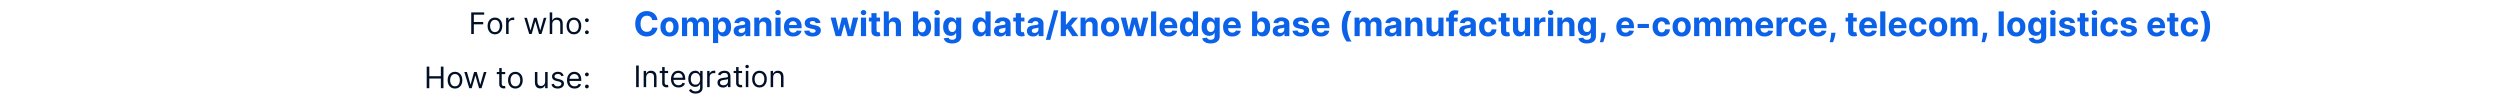 <svg width="1176" height="46" viewBox="0 0 1176 46" fill="none" xmlns="http://www.w3.org/2000/svg">
<path d="M221.661 16V5.818H227.766V6.912H222.894V10.352H227.308V11.446H222.894V16H221.661ZM232.821 16.159C232.131 16.159 231.526 15.995 231.006 15.667C230.489 15.339 230.085 14.88 229.793 14.29C229.505 13.7 229.36 13.01 229.36 12.222C229.36 11.426 229.505 10.732 229.793 10.139C230.085 9.545 230.489 9.085 231.006 8.756C231.526 8.428 232.131 8.264 232.821 8.264C233.51 8.264 234.113 8.428 234.63 8.756C235.151 9.085 235.555 9.545 235.843 10.139C236.135 10.732 236.281 11.426 236.281 12.222C236.281 13.01 236.135 13.7 235.843 14.29C235.555 14.88 235.151 15.339 234.63 15.667C234.113 15.995 233.51 16.159 232.821 16.159ZM232.821 15.105C233.344 15.105 233.775 14.971 234.113 14.702C234.451 14.434 234.702 14.081 234.864 13.643C235.026 13.206 235.108 12.732 235.108 12.222C235.108 11.711 235.026 11.236 234.864 10.795C234.702 10.354 234.451 9.998 234.113 9.726C233.775 9.454 233.344 9.318 232.821 9.318C232.297 9.318 231.866 9.454 231.528 9.726C231.19 9.998 230.94 10.354 230.777 10.795C230.615 11.236 230.534 11.711 230.534 12.222C230.534 12.732 230.615 13.206 230.777 13.643C230.94 14.081 231.19 14.434 231.528 14.702C231.866 14.971 232.297 15.105 232.821 15.105ZM238.072 16V8.364H239.205V9.517H239.285C239.424 9.139 239.676 8.833 240.041 8.597C240.405 8.362 240.816 8.244 241.274 8.244C241.36 8.244 241.468 8.246 241.597 8.249C241.726 8.253 241.824 8.258 241.89 8.264V9.457C241.85 9.447 241.759 9.433 241.617 9.413C241.477 9.389 241.33 9.378 241.174 9.378C240.803 9.378 240.472 9.456 240.18 9.612C239.892 9.764 239.663 9.976 239.494 10.248C239.328 10.516 239.245 10.823 239.245 11.168V16H238.072ZM248.949 16L246.622 8.364H247.855L249.505 14.21H249.585L251.216 8.364H252.468L254.079 14.19H254.159L255.809 8.364H257.042L254.716 16H253.562L251.892 10.133H251.772L250.102 16H248.949ZM259.767 11.406V16H258.593V5.818H259.767V9.557H259.866C260.045 9.162 260.314 8.849 260.672 8.617C261.033 8.382 261.513 8.264 262.113 8.264C262.634 8.264 263.089 8.369 263.48 8.577C263.872 8.783 264.175 9.099 264.39 9.527C264.609 9.951 264.718 10.492 264.718 11.148V16H263.545V11.227C263.545 10.621 263.388 10.152 263.073 9.82C262.761 9.486 262.329 9.318 261.775 9.318C261.391 9.318 261.046 9.399 260.741 9.562C260.44 9.724 260.201 9.961 260.025 10.273C259.853 10.584 259.767 10.962 259.767 11.406ZM269.967 16.159C269.278 16.159 268.673 15.995 268.153 15.667C267.635 15.339 267.231 14.88 266.939 14.29C266.651 13.7 266.507 13.01 266.507 12.222C266.507 11.426 266.651 10.732 266.939 10.139C267.231 9.545 267.635 9.085 268.153 8.756C268.673 8.428 269.278 8.264 269.967 8.264C270.657 8.264 271.26 8.428 271.777 8.756C272.297 9.085 272.702 9.545 272.99 10.139C273.282 10.732 273.427 11.426 273.427 12.222C273.427 13.01 273.282 13.7 272.99 14.29C272.702 14.88 272.297 15.339 271.777 15.667C271.26 15.995 270.657 16.159 269.967 16.159ZM269.967 15.105C270.491 15.105 270.922 14.971 271.26 14.702C271.598 14.434 271.848 14.081 272.01 13.643C272.173 13.206 272.254 12.732 272.254 12.222C272.254 11.711 272.173 11.236 272.01 10.795C271.848 10.354 271.598 9.998 271.26 9.726C270.922 9.454 270.491 9.318 269.967 9.318C269.443 9.318 269.013 9.454 268.675 9.726C268.336 9.998 268.086 10.354 267.924 10.795C267.761 11.236 267.68 11.711 267.68 12.222C267.68 12.732 267.761 13.206 267.924 13.643C268.086 14.081 268.336 14.434 268.675 14.702C269.013 14.971 269.443 15.105 269.967 15.105ZM276.074 16.079C275.828 16.079 275.618 15.992 275.442 15.816C275.266 15.64 275.179 15.43 275.179 15.185C275.179 14.939 275.266 14.729 275.442 14.553C275.618 14.378 275.828 14.29 276.074 14.29C276.319 14.29 276.529 14.378 276.705 14.553C276.881 14.729 276.968 14.939 276.968 15.185C276.968 15.347 276.927 15.496 276.844 15.632C276.765 15.768 276.657 15.877 276.521 15.96C276.388 16.04 276.239 16.079 276.074 16.079ZM276.074 10.412C275.828 10.412 275.618 10.324 275.442 10.148C275.266 9.973 275.179 9.762 275.179 9.517C275.179 9.272 275.266 9.061 275.442 8.886C275.618 8.71 275.828 8.622 276.074 8.622C276.319 8.622 276.529 8.71 276.705 8.886C276.881 9.061 276.968 9.272 276.968 9.517C276.968 9.679 276.927 9.829 276.844 9.964C276.765 10.1 276.657 10.21 276.521 10.293C276.388 10.372 276.239 10.412 276.074 10.412Z" fill="#021027"/>
<path d="M309.278 9.438H306.79C306.744 9.116 306.652 8.83 306.511 8.58C306.371 8.326 306.191 8.11 305.972 7.932C305.752 7.754 305.498 7.617 305.21 7.523C304.926 7.428 304.617 7.381 304.284 7.381C303.682 7.381 303.157 7.53 302.71 7.83C302.263 8.125 301.917 8.557 301.67 9.125C301.424 9.689 301.301 10.375 301.301 11.182C301.301 12.011 301.424 12.708 301.67 13.273C301.92 13.837 302.269 14.263 302.716 14.551C303.163 14.839 303.68 14.983 304.267 14.983C304.597 14.983 304.902 14.939 305.182 14.852C305.466 14.765 305.718 14.638 305.938 14.472C306.157 14.301 306.339 14.095 306.483 13.852C306.631 13.61 306.733 13.333 306.79 13.023L309.278 13.034C309.214 13.568 309.053 14.083 308.795 14.579C308.542 15.072 308.199 15.513 307.767 15.903C307.339 16.29 306.828 16.597 306.233 16.824C305.642 17.047 304.973 17.159 304.227 17.159C303.189 17.159 302.261 16.924 301.443 16.454C300.629 15.985 299.985 15.305 299.511 14.415C299.042 13.525 298.807 12.447 298.807 11.182C298.807 9.913 299.045 8.833 299.523 7.943C300 7.053 300.648 6.375 301.466 5.909C302.284 5.439 303.205 5.205 304.227 5.205C304.902 5.205 305.527 5.299 306.102 5.489C306.682 5.678 307.195 5.955 307.642 6.318C308.089 6.678 308.453 7.119 308.733 7.642C309.017 8.165 309.199 8.763 309.278 9.438ZM314.94 17.171C314.058 17.171 313.295 16.983 312.651 16.608C312.01 16.229 311.516 15.703 311.168 15.028C310.819 14.35 310.645 13.564 310.645 12.671C310.645 11.769 310.819 10.981 311.168 10.307C311.516 9.629 312.01 9.102 312.651 8.727C313.295 8.348 314.058 8.159 314.94 8.159C315.823 8.159 316.584 8.348 317.224 8.727C317.868 9.102 318.365 9.629 318.713 10.307C319.062 10.981 319.236 11.769 319.236 12.671C319.236 13.564 319.062 14.35 318.713 15.028C318.365 15.703 317.868 16.229 317.224 16.608C316.584 16.983 315.823 17.171 314.94 17.171ZM314.952 15.296C315.353 15.296 315.688 15.182 315.957 14.954C316.226 14.723 316.429 14.409 316.565 14.011C316.705 13.614 316.776 13.161 316.776 12.653C316.776 12.146 316.705 11.693 316.565 11.296C316.429 10.898 316.226 10.583 315.957 10.352C315.688 10.121 315.353 10.006 314.952 10.006C314.546 10.006 314.205 10.121 313.929 10.352C313.656 10.583 313.45 10.898 313.31 11.296C313.173 11.693 313.105 12.146 313.105 12.653C313.105 13.161 313.173 13.614 313.31 14.011C313.45 14.409 313.656 14.723 313.929 14.954C314.205 15.182 314.546 15.296 314.952 15.296ZM320.81 17V8.273H323.116V9.812H323.219C323.401 9.301 323.704 8.898 324.128 8.602C324.552 8.307 325.06 8.159 325.651 8.159C326.249 8.159 326.759 8.309 327.179 8.608C327.599 8.903 327.88 9.305 328.02 9.812H328.111C328.289 9.312 328.611 8.913 329.077 8.614C329.546 8.311 330.101 8.159 330.741 8.159C331.556 8.159 332.217 8.419 332.724 8.938C333.236 9.453 333.491 10.184 333.491 11.131V17H331.077V11.608C331.077 11.123 330.948 10.759 330.69 10.517C330.433 10.275 330.111 10.153 329.724 10.153C329.285 10.153 328.942 10.294 328.696 10.574C328.45 10.85 328.327 11.216 328.327 11.671V17H325.98V11.557C325.98 11.129 325.857 10.788 325.611 10.534C325.368 10.28 325.048 10.153 324.651 10.153C324.382 10.153 324.139 10.222 323.923 10.358C323.711 10.491 323.543 10.678 323.418 10.921C323.293 11.159 323.23 11.439 323.23 11.761V17H320.81ZM335.403 20.273V8.273H337.79V9.739H337.898C338.004 9.504 338.157 9.265 338.358 9.023C338.563 8.777 338.828 8.572 339.153 8.409C339.483 8.242 339.892 8.159 340.381 8.159C341.017 8.159 341.604 8.326 342.142 8.659C342.68 8.989 343.11 9.487 343.432 10.153C343.754 10.816 343.915 11.648 343.915 12.648C343.915 13.621 343.758 14.443 343.443 15.114C343.133 15.78 342.708 16.286 342.17 16.631C341.636 16.972 341.038 17.142 340.375 17.142C339.905 17.142 339.506 17.064 339.176 16.909C338.85 16.754 338.583 16.559 338.375 16.324C338.167 16.085 338.008 15.845 337.898 15.602H337.824V20.273H335.403ZM337.773 12.636C337.773 13.155 337.845 13.608 337.989 13.994C338.133 14.381 338.341 14.682 338.614 14.898C338.886 15.11 339.218 15.216 339.608 15.216C340.002 15.216 340.335 15.108 340.608 14.892C340.881 14.672 341.087 14.369 341.227 13.983C341.371 13.593 341.443 13.144 341.443 12.636C341.443 12.133 341.373 11.689 341.233 11.307C341.093 10.924 340.886 10.625 340.614 10.409C340.341 10.193 340.006 10.085 339.608 10.085C339.214 10.085 338.881 10.189 338.608 10.398C338.339 10.606 338.133 10.902 337.989 11.284C337.845 11.667 337.773 12.117 337.773 12.636ZM348.017 17.165C347.46 17.165 346.964 17.068 346.528 16.875C346.093 16.678 345.748 16.388 345.494 16.006C345.244 15.619 345.119 15.138 345.119 14.562C345.119 14.078 345.208 13.671 345.386 13.341C345.564 13.011 345.807 12.746 346.114 12.546C346.42 12.345 346.769 12.193 347.159 12.091C347.553 11.989 347.966 11.917 348.398 11.875C348.905 11.822 349.314 11.773 349.625 11.727C349.936 11.678 350.161 11.606 350.301 11.511C350.441 11.417 350.511 11.277 350.511 11.091V11.057C350.511 10.697 350.398 10.419 350.17 10.222C349.947 10.025 349.629 9.926 349.216 9.926C348.78 9.926 348.434 10.023 348.176 10.216C347.919 10.405 347.748 10.644 347.665 10.932L345.426 10.75C345.54 10.22 345.763 9.761 346.097 9.375C346.43 8.985 346.86 8.686 347.386 8.477C347.917 8.265 348.53 8.159 349.227 8.159C349.712 8.159 350.176 8.216 350.619 8.33C351.066 8.443 351.462 8.619 351.807 8.858C352.155 9.097 352.43 9.403 352.631 9.778C352.831 10.15 352.932 10.595 352.932 11.114V17H350.636V15.79H350.568C350.428 16.062 350.241 16.303 350.006 16.511C349.771 16.716 349.489 16.877 349.159 16.994C348.83 17.108 348.449 17.165 348.017 17.165ZM348.71 15.494C349.066 15.494 349.381 15.424 349.653 15.284C349.926 15.14 350.14 14.947 350.295 14.704C350.451 14.462 350.528 14.188 350.528 13.881V12.954C350.453 13.004 350.348 13.049 350.216 13.091C350.087 13.129 349.941 13.165 349.778 13.199C349.616 13.229 349.453 13.258 349.29 13.284C349.127 13.307 348.979 13.328 348.847 13.347C348.563 13.388 348.314 13.454 348.102 13.546C347.89 13.636 347.725 13.759 347.608 13.915C347.491 14.066 347.432 14.256 347.432 14.483C347.432 14.812 347.551 15.064 347.79 15.239C348.032 15.409 348.339 15.494 348.71 15.494ZM357.23 11.954V17H354.81V8.273H357.116V9.812H357.219C357.412 9.305 357.736 8.903 358.19 8.608C358.645 8.309 359.196 8.159 359.844 8.159C360.45 8.159 360.978 8.292 361.429 8.557C361.88 8.822 362.23 9.201 362.48 9.693C362.73 10.182 362.855 10.765 362.855 11.443V17H360.435V11.875C360.438 11.341 360.302 10.924 360.026 10.625C359.749 10.322 359.368 10.171 358.884 10.171C358.558 10.171 358.27 10.241 358.02 10.381C357.774 10.521 357.58 10.725 357.44 10.994C357.304 11.259 357.234 11.579 357.23 11.954ZM364.763 17V8.273H367.183V17H364.763ZM365.979 7.148C365.619 7.148 365.31 7.028 365.053 6.79C364.799 6.547 364.672 6.258 364.672 5.92C364.672 5.587 364.799 5.301 365.053 5.062C365.31 4.82 365.619 4.699 365.979 4.699C366.339 4.699 366.645 4.82 366.899 5.062C367.157 5.301 367.286 5.587 367.286 5.92C367.286 6.258 367.157 6.547 366.899 6.79C366.645 7.028 366.339 7.148 365.979 7.148ZM373.099 17.171C372.202 17.171 371.429 16.989 370.781 16.625C370.137 16.258 369.641 15.739 369.293 15.068C368.944 14.394 368.77 13.597 368.77 12.676C368.77 11.778 368.944 10.991 369.293 10.312C369.641 9.634 370.132 9.106 370.764 8.727C371.401 8.348 372.147 8.159 373.003 8.159C373.579 8.159 374.115 8.252 374.611 8.438C375.111 8.619 375.546 8.894 375.918 9.261C376.293 9.629 376.584 10.091 376.793 10.648C377.001 11.201 377.105 11.848 377.105 12.591V13.256H369.736V11.756H374.827C374.827 11.407 374.751 11.098 374.599 10.829C374.448 10.561 374.238 10.35 373.969 10.199C373.704 10.044 373.395 9.966 373.043 9.966C372.675 9.966 372.349 10.051 372.065 10.222C371.785 10.388 371.565 10.614 371.406 10.898C371.247 11.178 371.166 11.491 371.162 11.835V13.261C371.162 13.693 371.241 14.066 371.401 14.381C371.563 14.695 371.793 14.938 372.088 15.108C372.384 15.278 372.734 15.364 373.139 15.364C373.408 15.364 373.654 15.326 373.878 15.25C374.101 15.174 374.293 15.061 374.452 14.909C374.611 14.758 374.732 14.572 374.815 14.352L377.054 14.5C376.94 15.038 376.707 15.508 376.355 15.909C376.007 16.307 375.556 16.617 375.003 16.841C374.454 17.061 373.819 17.171 373.099 17.171ZM385.946 10.761L383.73 10.898C383.692 10.708 383.611 10.538 383.486 10.386C383.361 10.231 383.196 10.108 382.991 10.017C382.791 9.922 382.55 9.875 382.27 9.875C381.895 9.875 381.579 9.955 381.321 10.114C381.063 10.269 380.935 10.477 380.935 10.739C380.935 10.947 381.018 11.123 381.185 11.267C381.351 11.411 381.637 11.527 382.043 11.614L383.622 11.932C384.471 12.106 385.103 12.386 385.52 12.773C385.937 13.159 386.145 13.667 386.145 14.296C386.145 14.867 385.976 15.369 385.639 15.801C385.306 16.233 384.848 16.57 384.264 16.812C383.685 17.051 383.016 17.171 382.259 17.171C381.103 17.171 380.183 16.93 379.497 16.449C378.815 15.964 378.416 15.305 378.298 14.472L380.679 14.347C380.751 14.699 380.925 14.968 381.202 15.153C381.478 15.335 381.832 15.426 382.264 15.426C382.688 15.426 383.029 15.345 383.287 15.182C383.548 15.015 383.681 14.801 383.685 14.54C383.681 14.32 383.588 14.14 383.406 14C383.224 13.856 382.944 13.746 382.565 13.671L381.054 13.369C380.202 13.199 379.567 12.903 379.151 12.483C378.738 12.062 378.531 11.527 378.531 10.875C378.531 10.314 378.683 9.831 378.986 9.426C379.293 9.021 379.723 8.708 380.276 8.489C380.832 8.269 381.484 8.159 382.23 8.159C383.332 8.159 384.2 8.392 384.832 8.858C385.469 9.324 385.84 9.958 385.946 10.761ZM393.094 17L390.719 8.273H393.168L394.52 14.136H394.599L396.009 8.273H398.412L399.844 14.102H399.918L401.247 8.273H403.69L401.321 17H398.759L397.259 11.511H397.151L395.651 17H393.094ZM404.982 17V8.273H407.402V17H404.982ZM406.197 7.148C405.838 7.148 405.529 7.028 405.271 6.79C405.018 6.547 404.891 6.258 404.891 5.92C404.891 5.587 405.018 5.301 405.271 5.062C405.529 4.82 405.838 4.699 406.197 4.699C406.557 4.699 406.864 4.82 407.118 5.062C407.375 5.301 407.504 5.587 407.504 5.92C407.504 6.258 407.375 6.547 407.118 6.79C406.864 7.028 406.557 7.148 406.197 7.148ZM413.983 8.273V10.091H408.727V8.273H413.983ZM409.92 6.182H412.341V14.318C412.341 14.542 412.375 14.716 412.443 14.841C412.511 14.962 412.606 15.047 412.727 15.097C412.852 15.146 412.996 15.171 413.159 15.171C413.273 15.171 413.386 15.161 413.5 15.142C413.614 15.119 413.701 15.102 413.761 15.091L414.142 16.892C414.021 16.93 413.85 16.974 413.631 17.023C413.411 17.076 413.144 17.108 412.83 17.119C412.246 17.142 411.735 17.064 411.295 16.886C410.86 16.708 410.521 16.432 410.278 16.057C410.036 15.682 409.917 15.208 409.92 14.636V6.182ZM418.168 11.954V17H415.747V5.364H418.099V9.812H418.202C418.399 9.297 418.717 8.894 419.156 8.602C419.596 8.307 420.147 8.159 420.81 8.159C421.416 8.159 421.944 8.292 422.395 8.557C422.849 8.818 423.202 9.195 423.452 9.688C423.705 10.176 423.83 10.761 423.827 11.443V17H421.406V11.875C421.41 11.337 421.274 10.919 420.997 10.619C420.724 10.32 420.342 10.171 419.849 10.171C419.52 10.171 419.228 10.241 418.974 10.381C418.724 10.521 418.527 10.725 418.384 10.994C418.243 11.259 418.171 11.579 418.168 11.954ZM429.48 17V5.364H431.901V9.739H431.974C432.08 9.504 432.234 9.265 432.435 9.023C432.639 8.777 432.904 8.572 433.23 8.409C433.56 8.242 433.969 8.159 434.457 8.159C435.094 8.159 435.681 8.326 436.219 8.659C436.757 8.989 437.187 9.487 437.509 10.153C437.83 10.816 437.991 11.648 437.991 12.648C437.991 13.621 437.834 14.443 437.52 15.114C437.209 15.78 436.785 16.286 436.247 16.631C435.713 16.972 435.115 17.142 434.452 17.142C433.982 17.142 433.582 17.064 433.253 16.909C432.927 16.754 432.66 16.559 432.452 16.324C432.243 16.085 432.084 15.845 431.974 15.602H431.866V17H429.48ZM431.849 12.636C431.849 13.155 431.921 13.608 432.065 13.994C432.209 14.381 432.418 14.682 432.69 14.898C432.963 15.11 433.295 15.216 433.685 15.216C434.079 15.216 434.412 15.108 434.685 14.892C434.957 14.672 435.164 14.369 435.304 13.983C435.448 13.593 435.52 13.144 435.52 12.636C435.52 12.133 435.45 11.689 435.31 11.307C435.17 10.924 434.963 10.625 434.69 10.409C434.418 10.193 434.082 10.085 433.685 10.085C433.291 10.085 432.957 10.189 432.685 10.398C432.416 10.606 432.209 10.902 432.065 11.284C431.921 11.667 431.849 12.117 431.849 12.636ZM439.607 17V8.273H442.027V17H439.607ZM440.822 7.148C440.463 7.148 440.154 7.028 439.896 6.79C439.643 6.547 439.516 6.258 439.516 5.92C439.516 5.587 439.643 5.301 439.896 5.062C440.154 4.82 440.463 4.699 440.822 4.699C441.182 4.699 441.489 4.82 441.743 5.062C442 5.301 442.129 5.587 442.129 5.92C442.129 6.258 442 6.547 441.743 6.79C441.489 7.028 441.182 7.148 440.822 7.148ZM447.898 20.454C447.114 20.454 446.441 20.347 445.881 20.131C445.324 19.919 444.881 19.629 444.551 19.261C444.222 18.894 444.008 18.481 443.909 18.023L446.148 17.722C446.216 17.896 446.324 18.059 446.472 18.21C446.619 18.362 446.814 18.483 447.057 18.574C447.303 18.669 447.602 18.716 447.955 18.716C448.481 18.716 448.915 18.587 449.256 18.329C449.6 18.076 449.773 17.65 449.773 17.051V15.454H449.67C449.564 15.697 449.405 15.926 449.193 16.142C448.981 16.358 448.708 16.534 448.375 16.671C448.042 16.807 447.644 16.875 447.182 16.875C446.527 16.875 445.93 16.724 445.392 16.421C444.858 16.114 444.432 15.646 444.114 15.017C443.799 14.384 443.642 13.585 443.642 12.619C443.642 11.631 443.803 10.805 444.125 10.142C444.447 9.479 444.875 8.983 445.409 8.653C445.947 8.324 446.536 8.159 447.176 8.159C447.665 8.159 448.074 8.242 448.403 8.409C448.733 8.572 448.998 8.777 449.199 9.023C449.403 9.265 449.561 9.504 449.67 9.739H449.761V8.273H452.165V17.085C452.165 17.828 451.983 18.449 451.619 18.949C451.256 19.449 450.752 19.824 450.108 20.074C449.468 20.328 448.731 20.454 447.898 20.454ZM447.949 15.057C448.339 15.057 448.669 14.96 448.938 14.767C449.21 14.57 449.419 14.29 449.562 13.926C449.71 13.559 449.784 13.119 449.784 12.608C449.784 12.097 449.712 11.653 449.568 11.278C449.424 10.9 449.216 10.606 448.943 10.398C448.67 10.189 448.339 10.085 447.949 10.085C447.551 10.085 447.216 10.193 446.943 10.409C446.67 10.621 446.464 10.917 446.324 11.296C446.184 11.674 446.114 12.112 446.114 12.608C446.114 13.112 446.184 13.547 446.324 13.915C446.468 14.278 446.674 14.561 446.943 14.761C447.216 14.958 447.551 15.057 447.949 15.057ZM461.01 17.142C460.347 17.142 459.747 16.972 459.209 16.631C458.675 16.286 458.25 15.78 457.936 15.114C457.625 14.443 457.47 13.621 457.47 12.648C457.47 11.648 457.631 10.816 457.953 10.153C458.275 9.487 458.703 8.989 459.237 8.659C459.775 8.326 460.364 8.159 461.004 8.159C461.493 8.159 461.9 8.242 462.226 8.409C462.555 8.572 462.821 8.777 463.021 9.023C463.226 9.265 463.381 9.504 463.487 9.739H463.561V5.364H465.976V17H463.589V15.602H463.487C463.374 15.845 463.213 16.085 463.004 16.324C462.8 16.559 462.533 16.754 462.203 16.909C461.877 17.064 461.48 17.142 461.01 17.142ZM461.777 15.216C462.167 15.216 462.497 15.11 462.766 14.898C463.038 14.682 463.247 14.381 463.391 13.994C463.538 13.608 463.612 13.155 463.612 12.636C463.612 12.117 463.54 11.667 463.396 11.284C463.252 10.902 463.044 10.606 462.771 10.398C462.499 10.189 462.167 10.085 461.777 10.085C461.379 10.085 461.044 10.193 460.771 10.409C460.499 10.625 460.292 10.924 460.152 11.307C460.012 11.689 459.942 12.133 459.942 12.636C459.942 13.144 460.012 13.593 460.152 13.983C460.296 14.369 460.502 14.672 460.771 14.892C461.044 15.108 461.379 15.216 461.777 15.216ZM470.455 17.165C469.898 17.165 469.402 17.068 468.966 16.875C468.53 16.678 468.186 16.388 467.932 16.006C467.682 15.619 467.557 15.138 467.557 14.562C467.557 14.078 467.646 13.671 467.824 13.341C468.002 13.011 468.244 12.746 468.551 12.546C468.858 12.345 469.206 12.193 469.597 12.091C469.991 11.989 470.403 11.917 470.835 11.875C471.343 11.822 471.752 11.773 472.062 11.727C472.373 11.678 472.598 11.606 472.739 11.511C472.879 11.417 472.949 11.277 472.949 11.091V11.057C472.949 10.697 472.835 10.419 472.608 10.222C472.384 10.025 472.066 9.926 471.653 9.926C471.218 9.926 470.871 10.023 470.614 10.216C470.356 10.405 470.186 10.644 470.102 10.932L467.864 10.75C467.977 10.22 468.201 9.761 468.534 9.375C468.867 8.985 469.297 8.686 469.824 8.477C470.354 8.265 470.968 8.159 471.665 8.159C472.15 8.159 472.614 8.216 473.057 8.33C473.504 8.443 473.9 8.619 474.244 8.858C474.593 9.097 474.867 9.403 475.068 9.778C475.269 10.15 475.369 10.595 475.369 11.114V17H473.074V15.79H473.006C472.866 16.062 472.678 16.303 472.443 16.511C472.208 16.716 471.926 16.877 471.597 16.994C471.267 17.108 470.886 17.165 470.455 17.165ZM471.148 15.494C471.504 15.494 471.818 15.424 472.091 15.284C472.364 15.14 472.578 14.947 472.733 14.704C472.888 14.462 472.966 14.188 472.966 13.881V12.954C472.89 13.004 472.786 13.049 472.653 13.091C472.525 13.129 472.379 13.165 472.216 13.199C472.053 13.229 471.89 13.258 471.727 13.284C471.564 13.307 471.417 13.328 471.284 13.347C471 13.388 470.752 13.454 470.54 13.546C470.328 13.636 470.163 13.759 470.045 13.915C469.928 14.066 469.869 14.256 469.869 14.483C469.869 14.812 469.989 15.064 470.227 15.239C470.47 15.409 470.777 15.494 471.148 15.494ZM481.889 8.273V10.091H476.634V8.273H481.889ZM477.827 6.182H480.247V14.318C480.247 14.542 480.281 14.716 480.349 14.841C480.418 14.962 480.512 15.047 480.634 15.097C480.759 15.146 480.902 15.171 481.065 15.171C481.179 15.171 481.293 15.161 481.406 15.142C481.52 15.119 481.607 15.102 481.668 15.091L482.048 16.892C481.927 16.93 481.757 16.974 481.537 17.023C481.317 17.076 481.05 17.108 480.736 17.119C480.152 17.142 479.641 17.064 479.202 16.886C478.766 16.708 478.427 16.432 478.185 16.057C477.942 15.682 477.823 15.208 477.827 14.636V6.182ZM485.955 17.165C485.398 17.165 484.902 17.068 484.466 16.875C484.03 16.678 483.686 16.388 483.432 16.006C483.182 15.619 483.057 15.138 483.057 14.562C483.057 14.078 483.146 13.671 483.324 13.341C483.502 13.011 483.744 12.746 484.051 12.546C484.358 12.345 484.706 12.193 485.097 12.091C485.491 11.989 485.903 11.917 486.335 11.875C486.843 11.822 487.252 11.773 487.562 11.727C487.873 11.678 488.098 11.606 488.239 11.511C488.379 11.417 488.449 11.277 488.449 11.091V11.057C488.449 10.697 488.335 10.419 488.108 10.222C487.884 10.025 487.566 9.926 487.153 9.926C486.718 9.926 486.371 10.023 486.114 10.216C485.856 10.405 485.686 10.644 485.602 10.932L483.364 10.75C483.477 10.22 483.701 9.761 484.034 9.375C484.367 8.985 484.797 8.686 485.324 8.477C485.854 8.265 486.468 8.159 487.165 8.159C487.65 8.159 488.114 8.216 488.557 8.33C489.004 8.443 489.4 8.619 489.744 8.858C490.093 9.097 490.367 9.403 490.568 9.778C490.769 10.15 490.869 10.595 490.869 11.114V17H488.574V15.79H488.506C488.366 16.062 488.178 16.303 487.943 16.511C487.708 16.716 487.426 16.877 487.097 16.994C486.767 17.108 486.386 17.165 485.955 17.165ZM486.648 15.494C487.004 15.494 487.318 15.424 487.591 15.284C487.864 15.14 488.078 14.947 488.233 14.704C488.388 14.462 488.466 14.188 488.466 13.881V12.954C488.39 13.004 488.286 13.049 488.153 13.091C488.025 13.129 487.879 13.165 487.716 13.199C487.553 13.229 487.39 13.258 487.227 13.284C487.064 13.307 486.917 13.328 486.784 13.347C486.5 13.388 486.252 13.454 486.04 13.546C485.828 13.636 485.663 13.759 485.545 13.915C485.428 14.066 485.369 14.256 485.369 14.483C485.369 14.812 485.489 15.064 485.727 15.239C485.97 15.409 486.277 15.494 486.648 15.494ZM497.815 4.818L494.065 18.75H491.98L495.73 4.818H497.815ZM501.175 14.489L501.18 11.585H501.533L504.328 8.273H507.107L503.351 12.659H502.777L501.175 14.489ZM498.982 17V5.364H501.402V17H498.982ZM504.436 17L501.868 13.199L503.482 11.489L507.271 17H504.436ZM510.714 11.954V17H508.294V8.273H510.601V9.812H510.703C510.896 9.305 511.22 8.903 511.675 8.608C512.129 8.309 512.68 8.159 513.328 8.159C513.934 8.159 514.463 8.292 514.913 8.557C515.364 8.822 515.714 9.201 515.964 9.693C516.214 10.182 516.339 10.765 516.339 11.443V17H513.919V11.875C513.923 11.341 513.786 10.924 513.51 10.625C513.233 10.322 512.853 10.171 512.368 10.171C512.042 10.171 511.754 10.241 511.504 10.381C511.258 10.521 511.065 10.725 510.925 10.994C510.788 11.259 510.718 11.579 510.714 11.954ZM522.19 17.171C521.308 17.171 520.545 16.983 519.901 16.608C519.26 16.229 518.766 15.703 518.418 15.028C518.069 14.35 517.895 13.564 517.895 12.671C517.895 11.769 518.069 10.981 518.418 10.307C518.766 9.629 519.26 9.102 519.901 8.727C520.545 8.348 521.308 8.159 522.19 8.159C523.073 8.159 523.834 8.348 524.474 8.727C525.118 9.102 525.615 9.629 525.963 10.307C526.312 10.981 526.486 11.769 526.486 12.671C526.486 13.564 526.312 14.35 525.963 15.028C525.615 15.703 525.118 16.229 524.474 16.608C523.834 16.983 523.073 17.171 522.19 17.171ZM522.202 15.296C522.603 15.296 522.938 15.182 523.207 14.954C523.476 14.723 523.679 14.409 523.815 14.011C523.955 13.614 524.026 13.161 524.026 12.653C524.026 12.146 523.955 11.693 523.815 11.296C523.679 10.898 523.476 10.583 523.207 10.352C522.938 10.121 522.603 10.006 522.202 10.006C521.796 10.006 521.455 10.121 521.179 10.352C520.906 10.583 520.7 10.898 520.56 11.296C520.423 11.693 520.355 12.146 520.355 12.653C520.355 13.161 520.423 13.614 520.56 14.011C520.7 14.409 520.906 14.723 521.179 14.954C521.455 15.182 521.796 15.296 522.202 15.296ZM529.562 17L527.188 8.273H529.636L530.989 14.136H531.068L532.477 8.273H534.881L536.312 14.102H536.386L537.716 8.273H540.159L537.79 17H535.227L533.727 11.511H533.619L532.119 17H529.562ZM543.871 5.364V17H541.45V5.364H543.871ZM549.787 17.171C548.889 17.171 548.116 16.989 547.469 16.625C546.825 16.258 546.329 15.739 545.98 15.068C545.632 14.394 545.457 13.597 545.457 12.676C545.457 11.778 545.632 10.991 545.98 10.312C546.329 9.634 546.819 9.106 547.452 8.727C548.088 8.348 548.834 8.159 549.69 8.159C550.266 8.159 550.802 8.252 551.298 8.438C551.798 8.619 552.234 8.894 552.605 9.261C552.98 9.629 553.272 10.091 553.48 10.648C553.688 11.201 553.793 11.848 553.793 12.591V13.256H546.423V11.756H551.514C551.514 11.407 551.438 11.098 551.287 10.829C551.135 10.561 550.925 10.35 550.656 10.199C550.391 10.044 550.082 9.966 549.73 9.966C549.363 9.966 549.037 10.051 548.753 10.222C548.473 10.388 548.253 10.614 548.094 10.898C547.935 11.178 547.853 11.491 547.849 11.835V13.261C547.849 13.693 547.929 14.066 548.088 14.381C548.251 14.695 548.48 14.938 548.776 15.108C549.071 15.278 549.421 15.364 549.827 15.364C550.096 15.364 550.342 15.326 550.565 15.25C550.789 15.174 550.98 15.061 551.139 14.909C551.298 14.758 551.42 14.572 551.503 14.352L553.741 14.5C553.628 15.038 553.395 15.508 553.043 15.909C552.694 16.307 552.243 16.617 551.69 16.841C551.141 17.061 550.507 17.171 549.787 17.171ZM558.588 17.142C557.925 17.142 557.325 16.972 556.787 16.631C556.253 16.286 555.829 15.78 555.514 15.114C555.204 14.443 555.048 13.621 555.048 12.648C555.048 11.648 555.209 10.816 555.531 10.153C555.853 9.487 556.281 8.989 556.815 8.659C557.353 8.326 557.942 8.159 558.582 8.159C559.071 8.159 559.478 8.242 559.804 8.409C560.134 8.572 560.399 8.777 560.599 9.023C560.804 9.265 560.959 9.504 561.065 9.739H561.139V5.364H563.554V17H561.168V15.602H561.065C560.952 15.845 560.791 16.085 560.582 16.324C560.378 16.559 560.111 16.754 559.781 16.909C559.455 17.064 559.058 17.142 558.588 17.142ZM559.355 15.216C559.745 15.216 560.075 15.11 560.344 14.898C560.616 14.682 560.825 14.381 560.969 13.994C561.116 13.608 561.19 13.155 561.19 12.636C561.19 12.117 561.118 11.667 560.974 11.284C560.83 10.902 560.622 10.606 560.349 10.398C560.077 10.189 559.745 10.085 559.355 10.085C558.957 10.085 558.622 10.193 558.349 10.409C558.077 10.625 557.87 10.924 557.73 11.307C557.59 11.689 557.52 12.133 557.52 12.636C557.52 13.144 557.59 13.593 557.73 13.983C557.874 14.369 558.08 14.672 558.349 14.892C558.622 15.108 558.957 15.216 559.355 15.216ZM569.476 20.454C568.692 20.454 568.019 20.347 567.459 20.131C566.902 19.919 566.459 19.629 566.129 19.261C565.8 18.894 565.586 18.481 565.487 18.023L567.726 17.722C567.794 17.896 567.902 18.059 568.05 18.21C568.197 18.362 568.393 18.483 568.635 18.574C568.881 18.669 569.18 18.716 569.533 18.716C570.059 18.716 570.493 18.587 570.834 18.329C571.179 18.076 571.351 17.65 571.351 17.051V15.454H571.249C571.143 15.697 570.983 15.926 570.771 16.142C570.559 16.358 570.286 16.534 569.953 16.671C569.62 16.807 569.222 16.875 568.76 16.875C568.105 16.875 567.508 16.724 566.97 16.421C566.436 16.114 566.01 15.646 565.692 15.017C565.377 14.384 565.22 13.585 565.22 12.619C565.22 11.631 565.381 10.805 565.703 10.142C566.025 9.479 566.453 8.983 566.987 8.653C567.525 8.324 568.114 8.159 568.754 8.159C569.243 8.159 569.652 8.242 569.982 8.409C570.311 8.572 570.576 8.777 570.777 9.023C570.982 9.265 571.139 9.504 571.249 9.739H571.339V8.273H573.743V17.085C573.743 17.828 573.561 18.449 573.197 18.949C572.834 19.449 572.33 19.824 571.686 20.074C571.046 20.328 570.309 20.454 569.476 20.454ZM569.527 15.057C569.917 15.057 570.247 14.96 570.516 14.767C570.788 14.57 570.997 14.29 571.141 13.926C571.288 13.559 571.362 13.119 571.362 12.608C571.362 12.097 571.29 11.653 571.146 11.278C571.002 10.9 570.794 10.606 570.521 10.398C570.249 10.189 569.917 10.085 569.527 10.085C569.129 10.085 568.794 10.193 568.521 10.409C568.249 10.621 568.042 10.917 567.902 11.296C567.762 11.674 567.692 12.112 567.692 12.608C567.692 13.112 567.762 13.547 567.902 13.915C568.046 14.278 568.252 14.561 568.521 14.761C568.794 14.958 569.129 15.057 569.527 15.057ZM579.646 17.171C578.749 17.171 577.976 16.989 577.328 16.625C576.684 16.258 576.188 15.739 575.839 15.068C575.491 14.394 575.317 13.597 575.317 12.676C575.317 11.778 575.491 10.991 575.839 10.312C576.188 9.634 576.679 9.106 577.311 8.727C577.947 8.348 578.694 8.159 579.55 8.159C580.125 8.159 580.661 8.252 581.158 8.438C581.658 8.619 582.093 8.894 582.464 9.261C582.839 9.629 583.131 10.091 583.339 10.648C583.548 11.201 583.652 11.848 583.652 12.591V13.256H576.283V11.756H581.374C581.374 11.407 581.298 11.098 581.146 10.829C580.995 10.561 580.785 10.35 580.516 10.199C580.25 10.044 579.942 9.966 579.589 9.966C579.222 9.966 578.896 10.051 578.612 10.222C578.332 10.388 578.112 10.614 577.953 10.898C577.794 11.178 577.713 11.491 577.709 11.835V13.261C577.709 13.693 577.788 14.066 577.947 14.381C578.11 14.695 578.339 14.938 578.635 15.108C578.93 15.278 579.281 15.364 579.686 15.364C579.955 15.364 580.201 15.326 580.425 15.25C580.648 15.174 580.839 15.061 580.999 14.909C581.158 14.758 581.279 14.572 581.362 14.352L583.601 14.5C583.487 15.038 583.254 15.508 582.902 15.909C582.554 16.307 582.103 16.617 581.55 16.841C581 17.061 580.366 17.171 579.646 17.171ZM588.98 17V5.364H591.401V9.739H591.474C591.58 9.504 591.734 9.265 591.935 9.023C592.139 8.777 592.404 8.572 592.73 8.409C593.06 8.242 593.469 8.159 593.957 8.159C594.594 8.159 595.181 8.326 595.719 8.659C596.257 8.989 596.687 9.487 597.009 10.153C597.33 10.816 597.491 11.648 597.491 12.648C597.491 13.621 597.334 14.443 597.02 15.114C596.709 15.78 596.285 16.286 595.747 16.631C595.213 16.972 594.615 17.142 593.952 17.142C593.482 17.142 593.082 17.064 592.753 16.909C592.427 16.754 592.16 16.559 591.952 16.324C591.743 16.085 591.584 15.845 591.474 15.602H591.366V17H588.98ZM591.349 12.636C591.349 13.155 591.421 13.608 591.565 13.994C591.709 14.381 591.918 14.682 592.19 14.898C592.463 15.11 592.795 15.216 593.185 15.216C593.579 15.216 593.912 15.108 594.185 14.892C594.457 14.672 594.664 14.369 594.804 13.983C594.948 13.593 595.02 13.144 595.02 12.636C595.02 12.133 594.95 11.689 594.81 11.307C594.67 10.924 594.463 10.625 594.19 10.409C593.918 10.193 593.582 10.085 593.185 10.085C592.791 10.085 592.457 10.189 592.185 10.398C591.916 10.606 591.709 10.902 591.565 11.284C591.421 11.667 591.349 12.117 591.349 12.636ZM601.595 17.165C601.038 17.165 600.542 17.068 600.107 16.875C599.671 16.678 599.326 16.388 599.072 16.006C598.822 15.619 598.697 15.138 598.697 14.562C598.697 14.078 598.786 13.671 598.964 13.341C599.143 13.011 599.385 12.746 599.692 12.546C599.999 12.345 600.347 12.193 600.737 12.091C601.131 11.989 601.544 11.917 601.976 11.875C602.483 11.822 602.893 11.773 603.203 11.727C603.514 11.678 603.739 11.606 603.879 11.511C604.019 11.417 604.089 11.277 604.089 11.091V11.057C604.089 10.697 603.976 10.419 603.749 10.222C603.525 10.025 603.207 9.926 602.794 9.926C602.358 9.926 602.012 10.023 601.754 10.216C601.497 10.405 601.326 10.644 601.243 10.932L599.004 10.75C599.118 10.22 599.341 9.761 599.675 9.375C600.008 8.985 600.438 8.686 600.964 8.477C601.495 8.265 602.108 8.159 602.805 8.159C603.29 8.159 603.754 8.216 604.197 8.33C604.644 8.443 605.04 8.619 605.385 8.858C605.733 9.097 606.008 9.403 606.209 9.778C606.41 10.15 606.51 10.595 606.51 11.114V17H604.214V15.79H604.146C604.006 16.062 603.819 16.303 603.584 16.511C603.349 16.716 603.067 16.877 602.737 16.994C602.408 17.108 602.027 17.165 601.595 17.165ZM602.288 15.494C602.644 15.494 602.959 15.424 603.232 15.284C603.504 15.14 603.718 14.947 603.874 14.704C604.029 14.462 604.107 14.188 604.107 13.881V12.954C604.031 13.004 603.927 13.049 603.794 13.091C603.665 13.129 603.519 13.165 603.357 13.199C603.194 13.229 603.031 13.258 602.868 13.284C602.705 13.307 602.557 13.328 602.425 13.347C602.141 13.388 601.893 13.454 601.68 13.546C601.468 13.636 601.304 13.759 601.186 13.915C601.069 14.066 601.01 14.256 601.01 14.483C601.01 14.812 601.129 15.064 601.368 15.239C601.61 15.409 601.917 15.494 602.288 15.494ZM615.649 10.761L613.433 10.898C613.395 10.708 613.314 10.538 613.189 10.386C613.064 10.231 612.899 10.108 612.695 10.017C612.494 9.922 612.253 9.875 611.973 9.875C611.598 9.875 611.282 9.955 611.024 10.114C610.767 10.269 610.638 10.477 610.638 10.739C610.638 10.947 610.721 11.123 610.888 11.267C611.054 11.411 611.34 11.527 611.746 11.614L613.325 11.932C614.174 12.106 614.806 12.386 615.223 12.773C615.64 13.159 615.848 13.667 615.848 14.296C615.848 14.867 615.679 15.369 615.342 15.801C615.009 16.233 614.551 16.57 613.967 16.812C613.388 17.051 612.719 17.171 611.962 17.171C610.806 17.171 609.886 16.93 609.2 16.449C608.518 15.964 608.119 15.305 608.001 14.472L610.382 14.347C610.454 14.699 610.628 14.968 610.905 15.153C611.181 15.335 611.536 15.426 611.967 15.426C612.392 15.426 612.732 15.345 612.99 15.182C613.251 15.015 613.384 14.801 613.388 14.54C613.384 14.32 613.291 14.14 613.109 14C612.928 13.856 612.647 13.746 612.268 13.671L610.757 13.369C609.905 13.199 609.27 12.903 608.854 12.483C608.441 12.062 608.234 11.527 608.234 10.875C608.234 10.314 608.386 9.831 608.689 9.426C608.996 9.021 609.426 8.708 609.979 8.489C610.536 8.269 611.187 8.159 611.933 8.159C613.036 8.159 613.903 8.392 614.536 8.858C615.172 9.324 615.543 9.958 615.649 10.761ZM621.349 17.171C620.452 17.171 619.679 16.989 619.031 16.625C618.387 16.258 617.891 15.739 617.543 15.068C617.194 14.394 617.02 13.597 617.02 12.676C617.02 11.778 617.194 10.991 617.543 10.312C617.891 9.634 618.382 9.106 619.014 8.727C619.651 8.348 620.397 8.159 621.253 8.159C621.829 8.159 622.365 8.252 622.861 8.438C623.361 8.619 623.796 8.894 624.168 9.261C624.543 9.629 624.834 10.091 625.043 10.648C625.251 11.201 625.355 11.848 625.355 12.591V13.256H617.986V11.756H623.077C623.077 11.407 623.001 11.098 622.849 10.829C622.698 10.561 622.488 10.35 622.219 10.199C621.954 10.044 621.645 9.966 621.293 9.966C620.925 9.966 620.599 10.051 620.315 10.222C620.035 10.388 619.815 10.614 619.656 10.898C619.497 11.178 619.416 11.491 619.412 11.835V13.261C619.412 13.693 619.491 14.066 619.651 14.381C619.813 14.695 620.043 14.938 620.338 15.108C620.634 15.278 620.984 15.364 621.389 15.364C621.658 15.364 621.904 15.326 622.128 15.25C622.351 15.174 622.543 15.061 622.702 14.909C622.861 14.758 622.982 14.572 623.065 14.352L625.304 14.5C625.19 15.038 624.957 15.508 624.605 15.909C624.257 16.307 623.806 16.617 623.253 16.841C622.704 17.061 622.069 17.171 621.349 17.171ZM631.172 12.335C631.172 10.926 631.359 9.629 631.734 8.443C632.113 7.258 632.691 6.159 633.467 5.148H635.78C635.484 5.523 635.21 5.981 634.956 6.523C634.702 7.061 634.481 7.652 634.291 8.295C634.102 8.939 633.954 9.606 633.848 10.296C633.742 10.981 633.689 11.661 633.689 12.335C633.689 13.233 633.78 14.14 633.962 15.057C634.147 15.97 634.397 16.818 634.712 17.602C635.03 18.386 635.386 19.028 635.78 19.528H633.467C632.691 18.517 632.113 17.419 631.734 16.233C631.359 15.047 631.172 13.748 631.172 12.335ZM637.185 17V8.273H639.491V9.812H639.594C639.776 9.301 640.079 8.898 640.503 8.602C640.927 8.307 641.435 8.159 642.026 8.159C642.624 8.159 643.134 8.309 643.554 8.608C643.974 8.903 644.255 9.305 644.395 9.812H644.486C644.664 9.312 644.986 8.913 645.452 8.614C645.921 8.311 646.476 8.159 647.116 8.159C647.931 8.159 648.592 8.419 649.099 8.938C649.611 9.453 649.866 10.184 649.866 11.131V17H647.452V11.608C647.452 11.123 647.323 10.759 647.065 10.517C646.808 10.275 646.486 10.153 646.099 10.153C645.66 10.153 645.317 10.294 645.071 10.574C644.825 10.85 644.702 11.216 644.702 11.671V17H642.355V11.557C642.355 11.129 642.232 10.788 641.986 10.534C641.743 10.28 641.423 10.153 641.026 10.153C640.757 10.153 640.514 10.222 640.298 10.358C640.086 10.491 639.918 10.678 639.793 10.921C639.668 11.159 639.605 11.439 639.605 11.761V17H637.185ZM654.267 17.165C653.71 17.165 653.214 17.068 652.778 16.875C652.343 16.678 651.998 16.388 651.744 16.006C651.494 15.619 651.369 15.138 651.369 14.562C651.369 14.078 651.458 13.671 651.636 13.341C651.814 13.011 652.057 12.746 652.364 12.546C652.67 12.345 653.019 12.193 653.409 12.091C653.803 11.989 654.216 11.917 654.648 11.875C655.155 11.822 655.564 11.773 655.875 11.727C656.186 11.678 656.411 11.606 656.551 11.511C656.691 11.417 656.761 11.277 656.761 11.091V11.057C656.761 10.697 656.648 10.419 656.42 10.222C656.197 10.025 655.879 9.926 655.466 9.926C655.03 9.926 654.684 10.023 654.426 10.216C654.169 10.405 653.998 10.644 653.915 10.932L651.676 10.75C651.79 10.22 652.013 9.761 652.347 9.375C652.68 8.985 653.11 8.686 653.636 8.477C654.167 8.265 654.78 8.159 655.477 8.159C655.962 8.159 656.426 8.216 656.869 8.33C657.316 8.443 657.712 8.619 658.057 8.858C658.405 9.097 658.68 9.403 658.881 9.778C659.081 10.15 659.182 10.595 659.182 11.114V17H656.886V15.79H656.818C656.678 16.062 656.491 16.303 656.256 16.511C656.021 16.716 655.739 16.877 655.409 16.994C655.08 17.108 654.699 17.165 654.267 17.165ZM654.96 15.494C655.316 15.494 655.631 15.424 655.903 15.284C656.176 15.14 656.39 14.947 656.545 14.704C656.701 14.462 656.778 14.188 656.778 13.881V12.954C656.703 13.004 656.598 13.049 656.466 13.091C656.337 13.129 656.191 13.165 656.028 13.199C655.866 13.229 655.703 13.258 655.54 13.284C655.377 13.307 655.229 13.328 655.097 13.347C654.813 13.388 654.564 13.454 654.352 13.546C654.14 13.636 653.975 13.759 653.858 13.915C653.741 14.066 653.682 14.256 653.682 14.483C653.682 14.812 653.801 15.064 654.04 15.239C654.282 15.409 654.589 15.494 654.96 15.494ZM663.48 11.954V17H661.06V8.273H663.366V9.812H663.469C663.662 9.305 663.986 8.903 664.44 8.608C664.895 8.309 665.446 8.159 666.094 8.159C666.7 8.159 667.228 8.292 667.679 8.557C668.13 8.822 668.48 9.201 668.73 9.693C668.98 10.182 669.105 10.765 669.105 11.443V17H666.685V11.875C666.688 11.341 666.552 10.924 666.276 10.625C665.999 10.322 665.618 10.171 665.134 10.171C664.808 10.171 664.52 10.241 664.27 10.381C664.024 10.521 663.83 10.725 663.69 10.994C663.554 11.259 663.484 11.579 663.48 11.954ZM676.609 13.284V8.273H679.03V17H676.706V15.415H676.615C676.418 15.926 676.09 16.337 675.632 16.648C675.178 16.958 674.623 17.114 673.967 17.114C673.384 17.114 672.871 16.981 672.428 16.716C671.984 16.451 671.638 16.074 671.388 15.585C671.142 15.097 671.017 14.511 671.013 13.829V8.273H673.433V13.398C673.437 13.913 673.575 14.32 673.848 14.619C674.121 14.919 674.486 15.068 674.945 15.068C675.236 15.068 675.509 15.002 675.763 14.869C676.017 14.733 676.221 14.532 676.376 14.267C676.536 14.002 676.613 13.674 676.609 13.284ZM685.659 8.273V10.091H680.273V8.273H685.659ZM681.506 17V7.642C681.506 7.009 681.629 6.485 681.875 6.068C682.125 5.652 682.466 5.339 682.898 5.131C683.33 4.922 683.82 4.818 684.369 4.818C684.741 4.818 685.08 4.847 685.386 4.903C685.697 4.96 685.928 5.011 686.08 5.057L685.648 6.875C685.553 6.845 685.436 6.816 685.295 6.79C685.159 6.763 685.019 6.75 684.875 6.75C684.519 6.75 684.271 6.833 684.131 7C683.991 7.163 683.92 7.392 683.92 7.688V17H681.506ZM689.314 17.165C688.757 17.165 688.261 17.068 687.825 16.875C687.39 16.678 687.045 16.388 686.791 16.006C686.541 15.619 686.416 15.138 686.416 14.562C686.416 14.078 686.505 13.671 686.683 13.341C686.861 13.011 687.104 12.746 687.411 12.546C687.717 12.345 688.066 12.193 688.456 12.091C688.85 11.989 689.263 11.917 689.695 11.875C690.202 11.822 690.611 11.773 690.922 11.727C691.232 11.678 691.458 11.606 691.598 11.511C691.738 11.417 691.808 11.277 691.808 11.091V11.057C691.808 10.697 691.695 10.419 691.467 10.222C691.244 10.025 690.926 9.926 690.513 9.926C690.077 9.926 689.731 10.023 689.473 10.216C689.215 10.405 689.045 10.644 688.962 10.932L686.723 10.75C686.837 10.22 687.06 9.761 687.393 9.375C687.727 8.985 688.157 8.686 688.683 8.477C689.214 8.265 689.827 8.159 690.524 8.159C691.009 8.159 691.473 8.216 691.916 8.33C692.363 8.443 692.759 8.619 693.104 8.858C693.452 9.097 693.727 9.403 693.928 9.778C694.128 10.15 694.229 10.595 694.229 11.114V17H691.933V15.79H691.865C691.725 16.062 691.537 16.303 691.303 16.511C691.068 16.716 690.786 16.877 690.456 16.994C690.126 17.108 689.746 17.165 689.314 17.165ZM690.007 15.494C690.363 15.494 690.678 15.424 690.95 15.284C691.223 15.14 691.437 14.947 691.592 14.704C691.748 14.462 691.825 14.188 691.825 13.881V12.954C691.75 13.004 691.645 13.049 691.513 13.091C691.384 13.129 691.238 13.165 691.075 13.199C690.912 13.229 690.75 13.258 690.587 13.284C690.424 13.307 690.276 13.328 690.143 13.347C689.859 13.388 689.611 13.454 689.399 13.546C689.187 13.636 689.022 13.759 688.905 13.915C688.787 14.066 688.729 14.256 688.729 14.483C688.729 14.812 688.848 15.064 689.087 15.239C689.329 15.409 689.636 15.494 690.007 15.494ZM700.05 17.171C699.156 17.171 698.387 16.981 697.743 16.602C697.103 16.22 696.61 15.689 696.266 15.011C695.925 14.333 695.754 13.553 695.754 12.671C695.754 11.777 695.927 10.992 696.271 10.318C696.62 9.64 697.114 9.112 697.754 8.733C698.394 8.35 699.156 8.159 700.038 8.159C700.8 8.159 701.466 8.297 702.038 8.574C702.61 8.85 703.063 9.239 703.396 9.739C703.73 10.239 703.913 10.826 703.947 11.5H701.663C701.599 11.064 701.429 10.714 701.152 10.449C700.879 10.18 700.521 10.046 700.078 10.046C699.703 10.046 699.375 10.148 699.095 10.352C698.819 10.553 698.603 10.847 698.447 11.233C698.292 11.619 698.214 12.087 698.214 12.636C698.214 13.193 698.29 13.667 698.442 14.057C698.597 14.447 698.815 14.744 699.095 14.949C699.375 15.153 699.703 15.256 700.078 15.256C700.355 15.256 700.603 15.199 700.822 15.085C701.046 14.972 701.23 14.807 701.374 14.591C701.521 14.371 701.618 14.108 701.663 13.801H703.947C703.91 14.468 703.728 15.055 703.402 15.562C703.08 16.066 702.635 16.46 702.067 16.744C701.499 17.028 700.826 17.171 700.05 17.171ZM710.139 8.273V10.091H704.884V8.273H710.139ZM706.077 6.182H708.497V14.318C708.497 14.542 708.531 14.716 708.599 14.841C708.668 14.962 708.762 15.047 708.884 15.097C709.009 15.146 709.152 15.171 709.315 15.171C709.429 15.171 709.543 15.161 709.656 15.142C709.77 15.119 709.857 15.102 709.918 15.091L710.298 16.892C710.177 16.93 710.007 16.974 709.787 17.023C709.567 17.076 709.3 17.108 708.986 17.119C708.402 17.142 707.891 17.064 707.452 16.886C707.016 16.708 706.677 16.432 706.435 16.057C706.192 15.682 706.073 15.208 706.077 14.636V6.182ZM717.312 13.284V8.273H719.733V17H717.409V15.415H717.318C717.121 15.926 716.794 16.337 716.335 16.648C715.881 16.958 715.326 17.114 714.67 17.114C714.087 17.114 713.574 16.981 713.131 16.716C712.688 16.451 712.341 16.074 712.091 15.585C711.845 15.097 711.72 14.511 711.716 13.829V8.273H714.136V13.398C714.14 13.913 714.278 14.32 714.551 14.619C714.824 14.919 715.189 15.068 715.648 15.068C715.939 15.068 716.212 15.002 716.466 14.869C716.72 14.733 716.924 14.532 717.08 14.267C717.239 14.002 717.316 13.674 717.312 13.284ZM721.669 17V8.273H724.016V9.795H724.107C724.266 9.254 724.533 8.845 724.908 8.568C725.283 8.288 725.714 8.148 726.203 8.148C726.324 8.148 726.455 8.155 726.595 8.17C726.735 8.186 726.858 8.206 726.964 8.233V10.381C726.851 10.347 726.694 10.316 726.493 10.29C726.292 10.263 726.108 10.25 725.942 10.25C725.586 10.25 725.268 10.328 724.987 10.483C724.711 10.634 724.491 10.847 724.328 11.119C724.169 11.392 724.089 11.706 724.089 12.062V17H721.669ZM728.216 17V8.273H730.636V17H728.216ZM729.432 7.148C729.072 7.148 728.763 7.028 728.506 6.79C728.252 6.547 728.125 6.258 728.125 5.92C728.125 5.587 728.252 5.301 728.506 5.062C728.763 4.82 729.072 4.699 729.432 4.699C729.792 4.699 730.098 4.82 730.352 5.062C730.61 5.301 730.739 5.587 730.739 5.92C730.739 6.258 730.61 6.547 730.352 6.79C730.098 7.028 729.792 7.148 729.432 7.148ZM734.996 11.954V17H732.575V8.273H734.882V9.812H734.984C735.178 9.305 735.501 8.903 735.956 8.608C736.411 8.309 736.962 8.159 737.609 8.159C738.215 8.159 738.744 8.292 739.195 8.557C739.645 8.822 739.996 9.201 740.246 9.693C740.496 10.182 740.621 10.765 740.621 11.443V17H738.2V11.875C738.204 11.341 738.068 10.924 737.791 10.625C737.515 10.322 737.134 10.171 736.649 10.171C736.323 10.171 736.036 10.241 735.786 10.381C735.539 10.521 735.346 10.725 735.206 10.994C735.07 11.259 735 11.579 734.996 11.954ZM746.46 20.454C745.676 20.454 745.004 20.347 744.443 20.131C743.886 19.919 743.443 19.629 743.114 19.261C742.784 18.894 742.57 18.481 742.472 18.023L744.71 17.722C744.778 17.896 744.886 18.059 745.034 18.21C745.182 18.362 745.377 18.483 745.619 18.574C745.866 18.669 746.165 18.716 746.517 18.716C747.044 18.716 747.477 18.587 747.818 18.329C748.163 18.076 748.335 17.65 748.335 17.051V15.454H748.233C748.127 15.697 747.968 15.926 747.756 16.142C747.544 16.358 747.271 16.534 746.938 16.671C746.604 16.807 746.206 16.875 745.744 16.875C745.089 16.875 744.492 16.724 743.955 16.421C743.42 16.114 742.994 15.646 742.676 15.017C742.362 14.384 742.205 13.585 742.205 12.619C742.205 11.631 742.366 10.805 742.688 10.142C743.009 9.479 743.438 8.983 743.972 8.653C744.509 8.324 745.098 8.159 745.739 8.159C746.227 8.159 746.636 8.242 746.966 8.409C747.295 8.572 747.561 8.777 747.761 9.023C747.966 9.265 748.123 9.504 748.233 9.739H748.324V8.273H750.727V17.085C750.727 17.828 750.545 18.449 750.182 18.949C749.818 19.449 749.314 19.824 748.67 20.074C748.03 20.328 747.294 20.454 746.46 20.454ZM746.511 15.057C746.902 15.057 747.231 14.96 747.5 14.767C747.773 14.57 747.981 14.29 748.125 13.926C748.273 13.559 748.347 13.119 748.347 12.608C748.347 12.097 748.275 11.653 748.131 11.278C747.987 10.9 747.778 10.606 747.506 10.398C747.233 10.189 746.902 10.085 746.511 10.085C746.114 10.085 745.778 10.193 745.506 10.409C745.233 10.621 745.027 10.917 744.886 11.296C744.746 11.674 744.676 12.112 744.676 12.608C744.676 13.112 744.746 13.547 744.886 13.915C745.03 14.278 745.237 14.561 745.506 14.761C745.778 14.958 746.114 15.057 746.511 15.057ZM755.284 15.409L755.222 16.034C755.172 16.534 755.078 17.032 754.938 17.528C754.801 18.028 754.657 18.481 754.506 18.886C754.358 19.292 754.239 19.61 754.148 19.841H752.58C752.636 19.617 752.714 19.305 752.812 18.903C752.911 18.506 753.004 18.059 753.091 17.562C753.178 17.066 753.233 16.561 753.256 16.046L753.284 15.409H755.284ZM764.631 17.171C763.733 17.171 762.96 16.989 762.312 16.625C761.669 16.258 761.172 15.739 760.824 15.068C760.475 14.394 760.301 13.597 760.301 12.676C760.301 11.778 760.475 10.991 760.824 10.312C761.172 9.634 761.663 9.106 762.295 8.727C762.932 8.348 763.678 8.159 764.534 8.159C765.11 8.159 765.646 8.252 766.142 8.438C766.642 8.619 767.078 8.894 767.449 9.261C767.824 9.629 768.116 10.091 768.324 10.648C768.532 11.201 768.636 11.848 768.636 12.591V13.256H761.267V11.756H766.358C766.358 11.407 766.282 11.098 766.131 10.829C765.979 10.561 765.769 10.35 765.5 10.199C765.235 10.044 764.926 9.966 764.574 9.966C764.206 9.966 763.881 10.051 763.597 10.222C763.316 10.388 763.097 10.614 762.938 10.898C762.778 11.178 762.697 11.491 762.693 11.835V13.261C762.693 13.693 762.773 14.066 762.932 14.381C763.095 14.695 763.324 14.938 763.619 15.108C763.915 15.278 764.265 15.364 764.67 15.364C764.939 15.364 765.186 15.326 765.409 15.25C765.633 15.174 765.824 15.061 765.983 14.909C766.142 14.758 766.263 14.572 766.347 14.352L768.585 14.5C768.472 15.038 768.239 15.508 767.886 15.909C767.538 16.307 767.087 16.617 766.534 16.841C765.985 17.061 765.35 17.171 764.631 17.171ZM775.653 11.261V13.182H770.347V11.261H775.653ZM781.659 17.171C780.765 17.171 779.996 16.981 779.352 16.602C778.712 16.22 778.22 15.689 777.875 15.011C777.534 14.333 777.364 13.553 777.364 12.671C777.364 11.777 777.536 10.992 777.881 10.318C778.229 9.64 778.723 9.112 779.364 8.733C780.004 8.35 780.765 8.159 781.648 8.159C782.409 8.159 783.076 8.297 783.648 8.574C784.22 8.85 784.672 9.239 785.006 9.739C785.339 10.239 785.523 10.826 785.557 11.5H783.273C783.208 11.064 783.038 10.714 782.761 10.449C782.489 10.18 782.131 10.046 781.688 10.046C781.312 10.046 780.985 10.148 780.705 10.352C780.428 10.553 780.212 10.847 780.057 11.233C779.902 11.619 779.824 12.087 779.824 12.636C779.824 13.193 779.9 13.667 780.051 14.057C780.206 14.447 780.424 14.744 780.705 14.949C780.985 15.153 781.312 15.256 781.688 15.256C781.964 15.256 782.212 15.199 782.432 15.085C782.655 14.972 782.839 14.807 782.983 14.591C783.131 14.371 783.227 14.108 783.273 13.801H785.557C785.519 14.468 785.337 15.055 785.011 15.562C784.689 16.066 784.244 16.46 783.676 16.744C783.108 17.028 782.436 17.171 781.659 17.171ZM791.05 17.171C790.167 17.171 789.404 16.983 788.76 16.608C788.12 16.229 787.625 15.703 787.277 15.028C786.929 14.35 786.754 13.564 786.754 12.671C786.754 11.769 786.929 10.981 787.277 10.307C787.625 9.629 788.12 9.102 788.76 8.727C789.404 8.348 790.167 8.159 791.05 8.159C791.932 8.159 792.694 8.348 793.334 8.727C793.978 9.102 794.474 9.629 794.822 10.307C795.171 10.981 795.345 11.769 795.345 12.671C795.345 13.564 795.171 14.35 794.822 15.028C794.474 15.703 793.978 16.229 793.334 16.608C792.694 16.983 791.932 17.171 791.05 17.171ZM791.061 15.296C791.463 15.296 791.798 15.182 792.067 14.954C792.336 14.723 792.538 14.409 792.675 14.011C792.815 13.614 792.885 13.161 792.885 12.653C792.885 12.146 792.815 11.693 792.675 11.296C792.538 10.898 792.336 10.583 792.067 10.352C791.798 10.121 791.463 10.006 791.061 10.006C790.656 10.006 790.315 10.121 790.038 10.352C789.766 10.583 789.559 10.898 789.419 11.296C789.283 11.693 789.214 12.146 789.214 12.653C789.214 13.161 789.283 13.614 789.419 14.011C789.559 14.409 789.766 14.723 790.038 14.954C790.315 15.182 790.656 15.296 791.061 15.296ZM796.919 17V8.273H799.226V9.812H799.328C799.51 9.301 799.813 8.898 800.237 8.602C800.661 8.307 801.169 8.159 801.76 8.159C802.358 8.159 802.868 8.309 803.288 8.608C803.709 8.903 803.989 9.305 804.129 9.812H804.22C804.398 9.312 804.72 8.913 805.186 8.614C805.656 8.311 806.211 8.159 806.851 8.159C807.665 8.159 808.326 8.419 808.834 8.938C809.345 9.453 809.601 10.184 809.601 11.131V17H807.186V11.608C807.186 11.123 807.057 10.759 806.8 10.517C806.542 10.275 806.22 10.153 805.834 10.153C805.394 10.153 805.052 10.294 804.805 10.574C804.559 10.85 804.436 11.216 804.436 11.671V17H802.089V11.557C802.089 11.129 801.966 10.788 801.72 10.534C801.478 10.28 801.158 10.153 800.76 10.153C800.491 10.153 800.249 10.222 800.033 10.358C799.821 10.491 799.652 10.678 799.527 10.921C799.402 11.159 799.339 11.439 799.339 11.761V17H796.919ZM811.513 17V8.273H813.82V9.812H813.922C814.104 9.301 814.407 8.898 814.831 8.602C815.255 8.307 815.763 8.159 816.354 8.159C816.952 8.159 817.462 8.309 817.882 8.608C818.303 8.903 818.583 9.305 818.723 9.812H818.814C818.992 9.312 819.314 8.913 819.78 8.614C820.25 8.311 820.804 8.159 821.445 8.159C822.259 8.159 822.92 8.419 823.428 8.938C823.939 9.453 824.195 10.184 824.195 11.131V17H821.78V11.608C821.78 11.123 821.651 10.759 821.393 10.517C821.136 10.275 820.814 10.153 820.428 10.153C819.988 10.153 819.645 10.294 819.399 10.574C819.153 10.85 819.03 11.216 819.03 11.671V17H816.683V11.557C816.683 11.129 816.56 10.788 816.314 10.534C816.071 10.28 815.751 10.153 815.354 10.153C815.085 10.153 814.842 10.222 814.626 10.358C814.414 10.491 814.246 10.678 814.121 10.921C813.996 11.159 813.933 11.439 813.933 11.761V17H811.513ZM830.084 17.171C829.186 17.171 828.413 16.989 827.766 16.625C827.122 16.258 826.625 15.739 826.277 15.068C825.929 14.394 825.754 13.597 825.754 12.676C825.754 11.778 825.929 10.991 826.277 10.312C826.625 9.634 827.116 9.106 827.749 8.727C828.385 8.348 829.131 8.159 829.987 8.159C830.563 8.159 831.099 8.252 831.595 8.438C832.095 8.619 832.531 8.894 832.902 9.261C833.277 9.629 833.569 10.091 833.777 10.648C833.985 11.201 834.089 11.848 834.089 12.591V13.256H826.72V11.756H831.811C831.811 11.407 831.735 11.098 831.584 10.829C831.432 10.561 831.222 10.35 830.953 10.199C830.688 10.044 830.379 9.966 830.027 9.966C829.66 9.966 829.334 10.051 829.05 10.222C828.769 10.388 828.55 10.614 828.391 10.898C828.232 11.178 828.15 11.491 828.146 11.835V13.261C828.146 13.693 828.226 14.066 828.385 14.381C828.548 14.695 828.777 14.938 829.072 15.108C829.368 15.278 829.718 15.364 830.124 15.364C830.393 15.364 830.639 15.326 830.862 15.25C831.086 15.174 831.277 15.061 831.436 14.909C831.595 14.758 831.716 14.572 831.8 14.352L834.038 14.5C833.925 15.038 833.692 15.508 833.339 15.909C832.991 16.307 832.54 16.617 831.987 16.841C831.438 17.061 830.804 17.171 830.084 17.171ZM835.669 17V8.273H838.016V9.795H838.107C838.266 9.254 838.533 8.845 838.908 8.568C839.283 8.288 839.714 8.148 840.203 8.148C840.324 8.148 840.455 8.155 840.595 8.17C840.735 8.186 840.858 8.206 840.964 8.233V10.381C840.851 10.347 840.694 10.316 840.493 10.29C840.292 10.263 840.108 10.25 839.942 10.25C839.586 10.25 839.268 10.328 838.987 10.483C838.711 10.634 838.491 10.847 838.328 11.119C838.169 11.392 838.089 11.706 838.089 12.062V17H835.669ZM845.753 17.171C844.859 17.171 844.09 16.981 843.446 16.602C842.806 16.22 842.313 15.689 841.969 15.011C841.628 14.333 841.457 13.553 841.457 12.671C841.457 11.777 841.63 10.992 841.974 10.318C842.323 9.64 842.817 9.112 843.457 8.733C844.098 8.35 844.859 8.159 845.741 8.159C846.503 8.159 847.17 8.297 847.741 8.574C848.313 8.85 848.766 9.239 849.099 9.739C849.433 10.239 849.616 10.826 849.651 11.5H847.366C847.302 11.064 847.132 10.714 846.855 10.449C846.582 10.18 846.224 10.046 845.781 10.046C845.406 10.046 845.079 10.148 844.798 10.352C844.522 10.553 844.306 10.847 844.151 11.233C843.995 11.619 843.918 12.087 843.918 12.636C843.918 13.193 843.993 13.667 844.145 14.057C844.3 14.447 844.518 14.744 844.798 14.949C845.079 15.153 845.406 15.256 845.781 15.256C846.058 15.256 846.306 15.199 846.526 15.085C846.749 14.972 846.933 14.807 847.077 14.591C847.224 14.371 847.321 14.108 847.366 13.801H849.651C849.613 14.468 849.431 15.055 849.105 15.562C848.783 16.066 848.338 16.46 847.77 16.744C847.202 17.028 846.529 17.171 845.753 17.171ZM855.178 17.171C854.28 17.171 853.507 16.989 852.859 16.625C852.215 16.258 851.719 15.739 851.371 15.068C851.022 14.394 850.848 13.597 850.848 12.676C850.848 11.778 851.022 10.991 851.371 10.312C851.719 9.634 852.21 9.106 852.842 8.727C853.479 8.348 854.225 8.159 855.081 8.159C855.657 8.159 856.193 8.252 856.689 8.438C857.189 8.619 857.625 8.894 857.996 9.261C858.371 9.629 858.662 10.091 858.871 10.648C859.079 11.201 859.183 11.848 859.183 12.591V13.256H851.814V11.756H856.905C856.905 11.407 856.829 11.098 856.678 10.829C856.526 10.561 856.316 10.35 856.047 10.199C855.782 10.044 855.473 9.966 855.121 9.966C854.753 9.966 854.428 10.051 854.143 10.222C853.863 10.388 853.643 10.614 853.484 10.898C853.325 11.178 853.244 11.491 853.24 11.835V13.261C853.24 13.693 853.32 14.066 853.479 14.381C853.642 14.695 853.871 14.938 854.166 15.108C854.462 15.278 854.812 15.364 855.217 15.364C855.486 15.364 855.732 15.326 855.956 15.25C856.179 15.174 856.371 15.061 856.53 14.909C856.689 14.758 856.81 14.572 856.893 14.352L859.132 14.5C859.018 15.038 858.786 15.508 858.433 15.909C858.085 16.307 857.634 16.617 857.081 16.841C856.532 17.061 855.897 17.171 855.178 17.171ZM863.393 15.409L863.331 16.034C863.282 16.534 863.187 17.032 863.047 17.528C862.911 18.028 862.767 18.481 862.615 18.886C862.467 19.292 862.348 19.61 862.257 19.841H860.689C860.746 19.617 860.823 19.305 860.922 18.903C861.02 18.506 861.113 18.059 861.2 17.562C861.287 17.066 861.342 16.561 861.365 16.046L861.393 15.409H863.393ZM873.405 8.273V10.091H868.149V8.273H873.405ZM869.342 6.182H871.763V14.318C871.763 14.542 871.797 14.716 871.865 14.841C871.933 14.962 872.028 15.047 872.149 15.097C872.274 15.146 872.418 15.171 872.581 15.171C872.695 15.171 872.808 15.161 872.922 15.142C873.036 15.119 873.123 15.102 873.183 15.091L873.564 16.892C873.443 16.93 873.272 16.974 873.053 17.023C872.833 17.076 872.566 17.108 872.251 17.119C871.668 17.142 871.157 17.064 870.717 16.886C870.282 16.708 869.943 16.432 869.7 16.057C869.458 15.682 869.339 15.208 869.342 14.636V6.182ZM878.865 17.171C877.967 17.171 877.195 16.989 876.547 16.625C875.903 16.258 875.407 15.739 875.058 15.068C874.71 14.394 874.536 13.597 874.536 12.676C874.536 11.778 874.71 10.991 875.058 10.312C875.407 9.634 875.897 9.106 876.53 8.727C877.166 8.348 877.912 8.159 878.768 8.159C879.344 8.159 879.88 8.252 880.376 8.438C880.876 8.619 881.312 8.894 881.683 9.261C882.058 9.629 882.35 10.091 882.558 10.648C882.767 11.201 882.871 11.848 882.871 12.591V13.256H875.501V11.756H880.592C880.592 11.407 880.517 11.098 880.365 10.829C880.214 10.561 880.003 10.35 879.734 10.199C879.469 10.044 879.161 9.966 878.808 9.966C878.441 9.966 878.115 10.051 877.831 10.222C877.551 10.388 877.331 10.614 877.172 10.898C877.013 11.178 876.931 11.491 876.928 11.835V13.261C876.928 13.693 877.007 14.066 877.166 14.381C877.329 14.695 877.558 14.938 877.854 15.108C878.149 15.278 878.5 15.364 878.905 15.364C879.174 15.364 879.42 15.326 879.643 15.25C879.867 15.174 880.058 15.061 880.217 14.909C880.376 14.758 880.498 14.572 880.581 14.352L882.82 14.5C882.706 15.038 882.473 15.508 882.121 15.909C881.772 16.307 881.321 16.617 880.768 16.841C880.219 17.061 879.585 17.171 878.865 17.171ZM886.871 5.364V17H884.45V5.364H886.871ZM892.787 17.171C891.889 17.171 891.116 16.989 890.469 16.625C889.825 16.258 889.329 15.739 888.98 15.068C888.632 14.394 888.457 13.597 888.457 12.676C888.457 11.778 888.632 10.991 888.98 10.312C889.329 9.634 889.819 9.106 890.452 8.727C891.088 8.348 891.834 8.159 892.69 8.159C893.266 8.159 893.802 8.252 894.298 8.438C894.798 8.619 895.234 8.894 895.605 9.261C895.98 9.629 896.272 10.091 896.48 10.648C896.688 11.201 896.793 11.848 896.793 12.591V13.256H889.423V11.756H894.514C894.514 11.407 894.438 11.098 894.287 10.829C894.135 10.561 893.925 10.35 893.656 10.199C893.391 10.044 893.082 9.966 892.73 9.966C892.363 9.966 892.037 10.051 891.753 10.222C891.473 10.388 891.253 10.614 891.094 10.898C890.935 11.178 890.853 11.491 890.849 11.835V13.261C890.849 13.693 890.929 14.066 891.088 14.381C891.251 14.695 891.48 14.938 891.776 15.108C892.071 15.278 892.421 15.364 892.827 15.364C893.096 15.364 893.342 15.326 893.565 15.25C893.789 15.174 893.98 15.061 894.139 14.909C894.298 14.758 894.42 14.572 894.503 14.352L896.741 14.5C896.628 15.038 896.395 15.508 896.043 15.909C895.694 16.307 895.243 16.617 894.69 16.841C894.141 17.061 893.507 17.171 892.787 17.171ZM902.315 17.171C901.421 17.171 900.652 16.981 900.009 16.602C899.368 16.22 898.876 15.689 898.531 15.011C898.19 14.333 898.02 13.553 898.02 12.671C898.02 11.777 898.192 10.992 898.537 10.318C898.885 9.64 899.38 9.112 900.02 8.733C900.66 8.35 901.421 8.159 902.304 8.159C903.065 8.159 903.732 8.297 904.304 8.574C904.876 8.85 905.329 9.239 905.662 9.739C905.995 10.239 906.179 10.826 906.213 11.5H903.929C903.865 11.064 903.694 10.714 903.418 10.449C903.145 10.18 902.787 10.046 902.344 10.046C901.969 10.046 901.641 10.148 901.361 10.352C901.084 10.553 900.868 10.847 900.713 11.233C900.558 11.619 900.48 12.087 900.48 12.636C900.48 13.193 900.556 13.667 900.707 14.057C900.863 14.447 901.08 14.744 901.361 14.949C901.641 15.153 901.969 15.256 902.344 15.256C902.62 15.256 902.868 15.199 903.088 15.085C903.312 14.972 903.495 14.807 903.639 14.591C903.787 14.371 903.884 14.108 903.929 13.801H906.213C906.175 14.468 905.993 15.055 905.668 15.562C905.346 16.066 904.901 16.46 904.332 16.744C903.764 17.028 903.092 17.171 902.315 17.171ZM911.706 17.171C910.823 17.171 910.06 16.983 909.416 16.608C908.776 16.229 908.282 15.703 907.933 15.028C907.585 14.35 907.411 13.564 907.411 12.671C907.411 11.769 907.585 10.981 907.933 10.307C908.282 9.629 908.776 9.102 909.416 8.727C910.06 8.348 910.823 8.159 911.706 8.159C912.589 8.159 913.35 8.348 913.99 8.727C914.634 9.102 915.13 9.629 915.479 10.307C915.827 10.981 916.001 11.769 916.001 12.671C916.001 13.564 915.827 14.35 915.479 15.028C915.13 15.703 914.634 16.229 913.99 16.608C913.35 16.983 912.589 17.171 911.706 17.171ZM911.717 15.296C912.119 15.296 912.454 15.182 912.723 14.954C912.992 14.723 913.195 14.409 913.331 14.011C913.471 13.614 913.541 13.161 913.541 12.653C913.541 12.146 913.471 11.693 913.331 11.296C913.195 10.898 912.992 10.583 912.723 10.352C912.454 10.121 912.119 10.006 911.717 10.006C911.312 10.006 910.971 10.121 910.695 10.352C910.422 10.583 910.215 10.898 910.075 11.296C909.939 11.693 909.871 12.146 909.871 12.653C909.871 13.161 909.939 13.614 910.075 14.011C910.215 14.409 910.422 14.723 910.695 14.954C910.971 15.182 911.312 15.296 911.717 15.296ZM917.575 17V8.273H919.882V9.812H919.984C920.166 9.301 920.469 8.898 920.893 8.602C921.318 8.307 921.825 8.159 922.416 8.159C923.015 8.159 923.524 8.309 923.945 8.608C924.365 8.903 924.645 9.305 924.786 9.812H924.876C925.054 9.312 925.376 8.913 925.842 8.614C926.312 8.311 926.867 8.159 927.507 8.159C928.321 8.159 928.982 8.419 929.49 8.938C930.001 9.453 930.257 10.184 930.257 11.131V17H927.842V11.608C927.842 11.123 927.714 10.759 927.456 10.517C927.198 10.275 926.876 10.153 926.49 10.153C926.051 10.153 925.708 10.294 925.462 10.574C925.215 10.85 925.092 11.216 925.092 11.671V17H922.746V11.557C922.746 11.129 922.623 10.788 922.376 10.534C922.134 10.28 921.814 10.153 921.416 10.153C921.147 10.153 920.905 10.222 920.689 10.358C920.477 10.491 920.308 10.678 920.183 10.921C920.058 11.159 919.996 11.439 919.996 11.761V17H917.575ZM934.8 15.409L934.737 16.034C934.688 16.534 934.593 17.032 934.453 17.528C934.317 18.028 934.173 18.481 934.021 18.886C933.874 19.292 933.754 19.61 933.663 19.841H932.095C932.152 19.617 932.23 19.305 932.328 18.903C932.427 18.506 932.519 18.059 932.607 17.562C932.694 17.066 932.749 16.561 932.771 16.046L932.8 15.409H934.8ZM942.589 5.364V17H940.169V5.364H942.589ZM948.472 17.171C947.589 17.171 946.826 16.983 946.182 16.608C945.542 16.229 945.047 15.703 944.699 15.028C944.35 14.35 944.176 13.564 944.176 12.671C944.176 11.769 944.35 10.981 944.699 10.307C945.047 9.629 945.542 9.102 946.182 8.727C946.826 8.348 947.589 8.159 948.472 8.159C949.354 8.159 950.116 8.348 950.756 8.727C951.4 9.102 951.896 9.629 952.244 10.307C952.593 10.981 952.767 11.769 952.767 12.671C952.767 13.564 952.593 14.35 952.244 15.028C951.896 15.703 951.4 16.229 950.756 16.608C950.116 16.983 949.354 17.171 948.472 17.171ZM948.483 15.296C948.884 15.296 949.22 15.182 949.489 14.954C949.758 14.723 949.96 14.409 950.097 14.011C950.237 13.614 950.307 13.161 950.307 12.653C950.307 12.146 950.237 11.693 950.097 11.296C949.96 10.898 949.758 10.583 949.489 10.352C949.22 10.121 948.884 10.006 948.483 10.006C948.078 10.006 947.737 10.121 947.46 10.352C947.188 10.583 946.981 10.898 946.841 11.296C946.705 11.693 946.636 12.146 946.636 12.653C946.636 13.161 946.705 13.614 946.841 14.011C946.981 14.409 947.188 14.723 947.46 14.954C947.737 15.182 948.078 15.296 948.483 15.296ZM958.273 20.454C957.489 20.454 956.816 20.347 956.256 20.131C955.699 19.919 955.256 19.629 954.926 19.261C954.597 18.894 954.383 18.481 954.284 18.023L956.523 17.722C956.591 17.896 956.699 18.059 956.847 18.21C956.994 18.362 957.189 18.483 957.432 18.574C957.678 18.669 957.977 18.716 958.33 18.716C958.856 18.716 959.29 18.587 959.631 18.329C959.975 18.076 960.148 17.65 960.148 17.051V15.454H960.045C959.939 15.697 959.78 15.926 959.568 16.142C959.356 16.358 959.083 16.534 958.75 16.671C958.417 16.807 958.019 16.875 957.557 16.875C956.902 16.875 956.305 16.724 955.767 16.421C955.233 16.114 954.807 15.646 954.489 15.017C954.174 14.384 954.017 13.585 954.017 12.619C954.017 11.631 954.178 10.805 954.5 10.142C954.822 9.479 955.25 8.983 955.784 8.653C956.322 8.324 956.911 8.159 957.551 8.159C958.04 8.159 958.449 8.242 958.778 8.409C959.108 8.572 959.373 8.777 959.574 9.023C959.778 9.265 959.936 9.504 960.045 9.739H960.136V8.273H962.54V17.085C962.54 17.828 962.358 18.449 961.994 18.949C961.631 19.449 961.127 19.824 960.483 20.074C959.843 20.328 959.106 20.454 958.273 20.454ZM958.324 15.057C958.714 15.057 959.044 14.96 959.312 14.767C959.585 14.57 959.794 14.29 959.938 13.926C960.085 13.559 960.159 13.119 960.159 12.608C960.159 12.097 960.087 11.653 959.943 11.278C959.799 10.9 959.591 10.606 959.318 10.398C959.045 10.189 958.714 10.085 958.324 10.085C957.926 10.085 957.591 10.193 957.318 10.409C957.045 10.621 956.839 10.917 956.699 11.296C956.559 11.674 956.489 12.112 956.489 12.608C956.489 13.112 956.559 13.547 956.699 13.915C956.843 14.278 957.049 14.561 957.318 14.761C957.591 14.958 957.926 15.057 958.324 15.057ZM964.466 17V8.273H966.886V17H964.466ZM965.682 7.148C965.322 7.148 965.013 7.028 964.756 6.79C964.502 6.547 964.375 6.258 964.375 5.92C964.375 5.587 964.502 5.301 964.756 5.062C965.013 4.82 965.322 4.699 965.682 4.699C966.042 4.699 966.348 4.82 966.602 5.062C966.86 5.301 966.989 5.587 966.989 5.92C966.989 6.258 966.86 6.547 966.602 6.79C966.348 7.028 966.042 7.148 965.682 7.148ZM976.087 10.761L973.871 10.898C973.833 10.708 973.751 10.538 973.626 10.386C973.501 10.231 973.337 10.108 973.132 10.017C972.931 9.922 972.691 9.875 972.411 9.875C972.036 9.875 971.719 9.955 971.462 10.114C971.204 10.269 971.075 10.477 971.075 10.739C971.075 10.947 971.159 11.123 971.325 11.267C971.492 11.411 971.778 11.527 972.183 11.614L973.763 11.932C974.611 12.106 975.244 12.386 975.661 12.773C976.077 13.159 976.286 13.667 976.286 14.296C976.286 14.867 976.117 15.369 975.78 15.801C975.446 16.233 974.988 16.57 974.405 16.812C973.825 17.051 973.157 17.171 972.399 17.171C971.244 17.171 970.323 16.93 969.638 16.449C968.956 15.964 968.556 15.305 968.439 14.472L970.82 14.347C970.892 14.699 971.066 14.968 971.342 15.153C971.619 15.335 971.973 15.426 972.405 15.426C972.829 15.426 973.17 15.345 973.428 15.182C973.689 15.015 973.821 14.801 973.825 14.54C973.821 14.32 973.729 14.14 973.547 14C973.365 13.856 973.085 13.746 972.706 13.671L971.195 13.369C970.342 13.199 969.708 12.903 969.291 12.483C968.878 12.062 968.672 11.527 968.672 10.875C968.672 10.314 968.823 9.831 969.126 9.426C969.433 9.021 969.863 8.708 970.416 8.489C970.973 8.269 971.625 8.159 972.371 8.159C973.473 8.159 974.34 8.392 974.973 8.858C975.609 9.324 975.981 9.958 976.087 10.761ZM982.452 8.273V10.091H977.196V8.273H982.452ZM978.389 6.182H980.81V14.318C980.81 14.542 980.844 14.716 980.912 14.841C980.98 14.962 981.075 15.047 981.196 15.097C981.321 15.146 981.465 15.171 981.628 15.171C981.741 15.171 981.855 15.161 981.969 15.142C982.082 15.119 982.17 15.102 982.23 15.091L982.611 16.892C982.49 16.93 982.319 16.974 982.099 17.023C981.88 17.076 981.613 17.108 981.298 17.119C980.715 17.142 980.204 17.064 979.764 16.886C979.329 16.708 978.99 16.432 978.747 16.057C978.505 15.682 978.385 15.208 978.389 14.636V6.182ZM984.028 17V8.273H986.449V17H984.028ZM985.244 7.148C984.884 7.148 984.576 7.028 984.318 6.79C984.064 6.547 983.938 6.258 983.938 5.92C983.938 5.587 984.064 5.301 984.318 5.062C984.576 4.82 984.884 4.699 985.244 4.699C985.604 4.699 985.911 4.82 986.165 5.062C986.422 5.301 986.551 5.587 986.551 5.92C986.551 6.258 986.422 6.547 986.165 6.79C985.911 7.028 985.604 7.148 985.244 7.148ZM992.331 17.171C991.437 17.171 990.668 16.981 990.024 16.602C989.384 16.22 988.892 15.689 988.547 15.011C988.206 14.333 988.036 13.553 988.036 12.671C988.036 11.777 988.208 10.992 988.553 10.318C988.901 9.64 989.395 9.112 990.036 8.733C990.676 8.35 991.437 8.159 992.32 8.159C993.081 8.159 993.748 8.297 994.32 8.574C994.892 8.85 995.344 9.239 995.678 9.739C996.011 10.239 996.195 10.826 996.229 11.5H993.945C993.88 11.064 993.71 10.714 993.433 10.449C993.161 10.18 992.803 10.046 992.359 10.046C991.984 10.046 991.657 10.148 991.376 10.352C991.1 10.553 990.884 10.847 990.729 11.233C990.573 11.619 990.496 12.087 990.496 12.636C990.496 13.193 990.571 13.667 990.723 14.057C990.878 14.447 991.096 14.744 991.376 14.949C991.657 15.153 991.984 15.256 992.359 15.256C992.636 15.256 992.884 15.199 993.104 15.085C993.327 14.972 993.511 14.807 993.655 14.591C993.803 14.371 993.899 14.108 993.945 13.801H996.229C996.191 14.468 996.009 15.055 995.683 15.562C995.361 16.066 994.916 16.46 994.348 16.744C993.78 17.028 993.107 17.171 992.331 17.171ZM1005.04 10.761L1002.82 10.898C1002.79 10.708 1002.7 10.538 1002.58 10.386C1002.45 10.231 1002.29 10.108 1002.09 10.017C1001.88 9.922 1001.64 9.875 1001.36 9.875C1000.99 9.875 1000.67 9.955 1000.41 10.114C1000.16 10.269 1000.03 10.477 1000.03 10.739C1000.03 10.947 1000.11 11.123 1000.28 11.267C1000.45 11.411 1000.73 11.527 1001.14 11.614L1002.72 11.932C1003.56 12.106 1004.2 12.386 1004.61 12.773C1005.03 13.159 1005.24 13.667 1005.24 14.296C1005.24 14.867 1005.07 15.369 1004.73 15.801C1004.4 16.233 1003.94 16.57 1003.36 16.812C1002.78 17.051 1002.11 17.171 1001.35 17.171C1000.2 17.171 999.277 16.93 998.591 16.449C997.909 15.964 997.509 15.305 997.392 14.472L999.773 14.347C999.845 14.699 1000.02 14.968 1000.3 15.153C1000.57 15.335 1000.93 15.426 1001.36 15.426C1001.78 15.426 1002.12 15.345 1002.38 15.182C1002.64 15.015 1002.77 14.801 1002.78 14.54C1002.77 14.32 1002.68 14.14 1002.5 14C1002.32 13.856 1002.04 13.746 1001.66 13.671L1000.15 13.369C999.295 13.199 998.661 12.903 998.244 12.483C997.831 12.062 997.625 11.527 997.625 10.875C997.625 10.314 997.777 9.831 998.08 9.426C998.386 9.021 998.816 8.708 999.369 8.489C999.926 8.269 1000.58 8.159 1001.32 8.159C1002.43 8.159 1003.29 8.392 1003.93 8.858C1004.56 9.324 1004.93 9.958 1005.04 10.761ZM1014.44 17.171C1013.55 17.171 1012.77 16.989 1012.12 16.625C1011.48 16.258 1010.98 15.739 1010.64 15.068C1010.29 14.394 1010.11 13.597 1010.11 12.676C1010.11 11.778 1010.29 10.991 1010.64 10.312C1010.98 9.634 1011.48 9.106 1012.11 8.727C1012.74 8.348 1013.49 8.159 1014.35 8.159C1014.92 8.159 1015.46 8.252 1015.95 8.438C1016.45 8.619 1016.89 8.894 1017.26 9.261C1017.64 9.629 1017.93 10.091 1018.14 10.648C1018.34 11.201 1018.45 11.848 1018.45 12.591V13.256H1011.08V11.756H1016.17C1016.17 11.407 1016.09 11.098 1015.94 10.829C1015.79 10.561 1015.58 10.35 1015.31 10.199C1015.05 10.044 1014.74 9.966 1014.39 9.966C1014.02 9.966 1013.69 10.051 1013.41 10.222C1013.13 10.388 1012.91 10.614 1012.75 10.898C1012.59 11.178 1012.51 11.491 1012.51 11.835V13.261C1012.51 13.693 1012.59 14.066 1012.74 14.381C1012.91 14.695 1013.14 14.938 1013.43 15.108C1013.73 15.278 1014.08 15.364 1014.48 15.364C1014.75 15.364 1015 15.326 1015.22 15.25C1015.45 15.174 1015.64 15.061 1015.8 14.909C1015.95 14.758 1016.08 14.572 1016.16 14.352L1018.4 14.5C1018.28 15.038 1018.05 15.508 1017.7 15.909C1017.35 16.307 1016.9 16.617 1016.35 16.841C1015.8 17.061 1015.16 17.171 1014.44 17.171ZM1024.67 8.273V10.091H1019.41V8.273H1024.67ZM1020.61 6.182H1023.03V14.318C1023.03 14.542 1023.06 14.716 1023.13 14.841C1023.2 14.962 1023.29 15.047 1023.41 15.097C1023.54 15.146 1023.68 15.171 1023.85 15.171C1023.96 15.171 1024.07 15.161 1024.19 15.142C1024.3 15.119 1024.39 15.102 1024.45 15.091L1024.83 16.892C1024.71 16.93 1024.54 16.974 1024.32 17.023C1024.1 17.076 1023.83 17.108 1023.52 17.119C1022.93 17.142 1022.42 17.064 1021.98 16.886C1021.55 16.708 1021.21 16.432 1020.97 16.057C1020.72 15.682 1020.6 15.208 1020.61 14.636V6.182ZM1030.1 17.171C1029.2 17.171 1028.43 16.981 1027.79 16.602C1027.15 16.22 1026.66 15.689 1026.31 15.011C1025.97 14.333 1025.8 13.553 1025.8 12.671C1025.8 11.777 1025.97 10.992 1026.32 10.318C1026.67 9.64 1027.16 9.112 1027.8 8.733C1028.44 8.35 1029.2 8.159 1030.09 8.159C1030.85 8.159 1031.51 8.297 1032.09 8.574C1032.66 8.85 1033.11 9.239 1033.44 9.739C1033.78 10.239 1033.96 10.826 1033.99 11.5H1031.71C1031.65 11.064 1031.48 10.714 1031.2 10.449C1030.93 10.18 1030.57 10.046 1030.12 10.046C1029.75 10.046 1029.42 10.148 1029.14 10.352C1028.87 10.553 1028.65 10.847 1028.49 11.233C1028.34 11.619 1028.26 12.087 1028.26 12.636C1028.26 13.193 1028.34 13.667 1028.49 14.057C1028.64 14.447 1028.86 14.744 1029.14 14.949C1029.42 15.153 1029.75 15.256 1030.12 15.256C1030.4 15.256 1030.65 15.199 1030.87 15.085C1031.09 14.972 1031.28 14.807 1031.42 14.591C1031.57 14.371 1031.66 14.108 1031.71 13.801H1033.99C1033.96 14.468 1033.77 15.055 1033.45 15.562C1033.13 16.066 1032.68 16.46 1032.11 16.744C1031.55 17.028 1030.87 17.171 1030.1 17.171ZM1039.62 12.335C1039.62 13.748 1039.43 15.047 1039.06 16.233C1038.68 17.419 1038.1 18.517 1037.33 19.528H1035.02C1035.31 19.153 1035.59 18.695 1035.84 18.153C1036.09 17.612 1036.31 17.021 1036.5 16.381C1036.69 15.737 1036.84 15.07 1036.95 14.381C1037.05 13.691 1037.11 13.009 1037.11 12.335C1037.11 11.438 1037.01 10.532 1036.83 9.619C1036.65 8.703 1036.4 7.854 1036.08 7.074C1035.76 6.29 1035.41 5.648 1035.02 5.148H1037.33C1038.1 6.159 1038.68 7.258 1039.06 8.443C1039.43 9.629 1039.62 10.926 1039.62 12.335Z" fill="#0C61E9"/>
<path d="M200.715 41.5V31.318H201.948V35.852H207.377V31.318H208.61V41.5H207.377V36.946H201.948V41.5H200.715ZM214.022 41.659C213.332 41.659 212.728 41.495 212.207 41.167C211.69 40.839 211.286 40.38 210.994 39.79C210.706 39.2 210.562 38.51 210.562 37.722C210.562 36.926 210.706 36.232 210.994 35.639C211.286 35.045 211.69 34.584 212.207 34.256C212.728 33.928 213.332 33.764 214.022 33.764C214.711 33.764 215.314 33.928 215.831 34.256C216.352 34.584 216.756 35.045 217.045 35.639C217.336 36.232 217.482 36.926 217.482 37.722C217.482 38.51 217.336 39.2 217.045 39.79C216.756 40.38 216.352 40.839 215.831 41.167C215.314 41.495 214.711 41.659 214.022 41.659ZM214.022 40.605C214.546 40.605 214.976 40.471 215.314 40.202C215.653 39.934 215.903 39.581 216.065 39.144C216.228 38.706 216.309 38.232 216.309 37.722C216.309 37.211 216.228 36.736 216.065 36.295C215.903 35.854 215.653 35.498 215.314 35.226C214.976 34.954 214.546 34.818 214.022 34.818C213.498 34.818 213.067 34.954 212.729 35.226C212.391 35.498 212.141 35.854 211.979 36.295C211.816 36.736 211.735 37.211 211.735 37.722C211.735 38.232 211.816 38.706 211.979 39.144C212.141 39.581 212.391 39.934 212.729 40.202C213.067 40.471 213.498 40.605 214.022 40.605ZM220.743 41.5L218.417 33.864H219.65L221.3 39.71H221.38L223.01 33.864H224.263L225.874 39.69H225.954L227.604 33.864H228.837L226.51 41.5H225.357L223.687 35.633H223.567L221.897 41.5H220.743ZM237.647 33.864V34.858H233.689V33.864H237.647ZM234.843 32.034H236.016V39.312C236.016 39.644 236.064 39.892 236.16 40.058C236.26 40.221 236.386 40.33 236.538 40.386C236.694 40.439 236.858 40.466 237.03 40.466C237.16 40.466 237.266 40.459 237.349 40.446C237.431 40.429 237.498 40.416 237.547 40.406L237.786 41.46C237.706 41.49 237.595 41.52 237.453 41.55C237.31 41.583 237.13 41.599 236.911 41.599C236.58 41.599 236.255 41.528 235.937 41.386C235.622 41.243 235.36 41.026 235.151 40.734C234.946 40.443 234.843 40.075 234.843 39.631V32.034ZM242.432 41.659C241.743 41.659 241.138 41.495 240.617 41.167C240.1 40.839 239.696 40.38 239.404 39.79C239.116 39.2 238.972 38.51 238.972 37.722C238.972 36.926 239.116 36.232 239.404 35.639C239.696 35.045 240.1 34.584 240.617 34.256C241.138 33.928 241.743 33.764 242.432 33.764C243.121 33.764 243.725 33.928 244.242 34.256C244.762 34.584 245.166 35.045 245.455 35.639C245.746 36.232 245.892 36.926 245.892 37.722C245.892 38.51 245.746 39.2 245.455 39.79C245.166 40.38 244.762 40.839 244.242 41.167C243.725 41.495 243.121 41.659 242.432 41.659ZM242.432 40.605C242.956 40.605 243.387 40.471 243.725 40.202C244.063 39.934 244.313 39.581 244.475 39.144C244.638 38.706 244.719 38.232 244.719 37.722C244.719 37.211 244.638 36.736 244.475 36.295C244.313 35.854 244.063 35.498 243.725 35.226C243.387 34.954 242.956 34.818 242.432 34.818C241.908 34.818 241.477 34.954 241.139 35.226C240.801 35.498 240.551 35.854 240.389 36.295C240.226 36.736 240.145 37.211 240.145 37.722C240.145 38.232 240.226 38.706 240.389 39.144C240.551 39.581 240.801 39.934 241.139 40.202C241.477 40.471 241.908 40.605 242.432 40.605ZM256.433 38.378V33.864H257.607V41.5H256.433V40.207H256.354C256.175 40.595 255.896 40.925 255.518 41.197C255.141 41.465 254.663 41.599 254.087 41.599C253.609 41.599 253.185 41.495 252.814 41.286C252.443 41.074 252.151 40.756 251.939 40.332C251.727 39.904 251.621 39.365 251.621 38.716V33.864H252.794V38.636C252.794 39.193 252.95 39.637 253.261 39.969C253.576 40.3 253.977 40.466 254.464 40.466C254.756 40.466 255.053 40.391 255.354 40.242C255.659 40.093 255.915 39.864 256.12 39.556C256.329 39.248 256.433 38.855 256.433 38.378ZM265.165 35.574L264.111 35.872C264.044 35.697 263.947 35.526 263.817 35.36C263.691 35.191 263.519 35.052 263.3 34.943C263.081 34.833 262.801 34.778 262.46 34.778C261.993 34.778 261.603 34.886 261.292 35.102C260.983 35.314 260.829 35.584 260.829 35.912C260.829 36.204 260.935 36.434 261.148 36.603C261.36 36.772 261.691 36.913 262.142 37.026L263.275 37.304C263.958 37.47 264.467 37.723 264.802 38.065C265.136 38.403 265.304 38.839 265.304 39.372C265.304 39.81 265.178 40.201 264.926 40.545C264.677 40.89 264.329 41.162 263.882 41.361C263.434 41.56 262.914 41.659 262.321 41.659C261.542 41.659 260.897 41.49 260.387 41.152C259.876 40.814 259.553 40.32 259.417 39.67L260.531 39.392C260.637 39.803 260.838 40.111 261.133 40.317C261.431 40.522 261.82 40.625 262.301 40.625C262.848 40.625 263.282 40.509 263.604 40.277C263.928 40.042 264.091 39.76 264.091 39.432C264.091 39.167 263.998 38.945 263.812 38.766C263.627 38.583 263.342 38.447 262.957 38.358L261.684 38.06C260.985 37.894 260.471 37.637 260.143 37.289C259.818 36.938 259.656 36.499 259.656 35.972C259.656 35.541 259.777 35.16 260.019 34.828C260.264 34.497 260.597 34.236 261.018 34.048C261.443 33.859 261.923 33.764 262.46 33.764C263.216 33.764 263.809 33.93 264.24 34.261C264.674 34.593 264.982 35.03 265.165 35.574ZM270.272 41.659C269.536 41.659 268.901 41.497 268.368 41.172C267.837 40.844 267.428 40.386 267.14 39.8C266.855 39.21 266.712 38.524 266.712 37.742C266.712 36.959 266.855 36.27 267.14 35.673C267.428 35.073 267.829 34.606 268.343 34.271C268.86 33.933 269.463 33.764 270.152 33.764C270.55 33.764 270.943 33.831 271.331 33.963C271.718 34.096 272.071 34.311 272.39 34.609C272.708 34.904 272.961 35.295 273.15 35.783C273.339 36.27 273.434 36.87 273.434 37.582V38.08H267.547V37.065H272.24C272.24 36.635 272.154 36.25 271.982 35.912C271.813 35.574 271.571 35.307 271.256 35.111C270.944 34.916 270.577 34.818 270.152 34.818C269.685 34.818 269.281 34.934 268.939 35.166C268.601 35.395 268.341 35.693 268.159 36.061C267.976 36.429 267.885 36.823 267.885 37.244V37.92C267.885 38.497 267.985 38.986 268.184 39.387C268.386 39.785 268.666 40.088 269.024 40.297C269.382 40.502 269.798 40.605 270.272 40.605C270.58 40.605 270.858 40.562 271.107 40.476C271.359 40.386 271.576 40.254 271.758 40.078C271.94 39.899 272.081 39.677 272.181 39.412L273.314 39.73C273.195 40.115 272.994 40.453 272.713 40.744C272.431 41.033 272.083 41.258 271.669 41.42C271.254 41.58 270.789 41.659 270.272 41.659ZM276.074 41.58C275.828 41.58 275.618 41.492 275.442 41.316C275.266 41.14 275.179 40.93 275.179 40.685C275.179 40.439 275.266 40.229 275.442 40.053C275.618 39.878 275.828 39.79 276.074 39.79C276.319 39.79 276.529 39.878 276.705 40.053C276.881 40.229 276.968 40.439 276.968 40.685C276.968 40.847 276.927 40.996 276.844 41.132C276.765 41.268 276.657 41.377 276.521 41.46C276.388 41.54 276.239 41.58 276.074 41.58ZM276.074 35.912C275.828 35.912 275.618 35.824 275.442 35.648C275.266 35.473 275.179 35.262 275.179 35.017C275.179 34.772 275.266 34.561 275.442 34.386C275.618 34.21 275.828 34.122 276.074 34.122C276.319 34.122 276.529 34.21 276.705 34.386C276.881 34.561 276.968 34.772 276.968 35.017C276.968 35.179 276.927 35.329 276.844 35.465C276.765 35.6 276.657 35.71 276.521 35.793C276.388 35.872 276.239 35.912 276.074 35.912Z" fill="#021027"/>
<path d="M300.466 30.818V41H299.233V30.818H300.466ZM303.952 36.406V41H302.779V33.364H303.912V34.557H304.012C304.191 34.169 304.463 33.858 304.827 33.622C305.192 33.383 305.662 33.264 306.239 33.264C306.756 33.264 307.209 33.37 307.596 33.582C307.984 33.791 308.286 34.109 308.501 34.537C308.717 34.961 308.824 35.498 308.824 36.148V41H307.651V36.227C307.651 35.627 307.495 35.16 307.184 34.825C306.872 34.487 306.445 34.318 305.901 34.318C305.527 34.318 305.192 34.399 304.897 34.562C304.605 34.724 304.375 34.961 304.206 35.273C304.037 35.584 303.952 35.962 303.952 36.406ZM314.289 33.364V34.358H310.332V33.364H314.289ZM311.485 31.534H312.659V38.812C312.659 39.144 312.707 39.392 312.803 39.558C312.902 39.721 313.028 39.83 313.181 39.886C313.337 39.939 313.501 39.966 313.673 39.966C313.802 39.966 313.908 39.959 313.991 39.946C314.074 39.929 314.14 39.916 314.19 39.906L314.429 40.96C314.349 40.99 314.238 41.02 314.096 41.05C313.953 41.083 313.772 41.099 313.554 41.099C313.222 41.099 312.897 41.028 312.579 40.886C312.264 40.743 312.002 40.526 311.794 40.234C311.588 39.943 311.485 39.575 311.485 39.131V31.534ZM319.174 41.159C318.438 41.159 317.804 40.997 317.27 40.672C316.74 40.344 316.33 39.886 316.042 39.3C315.757 38.71 315.614 38.024 315.614 37.242C315.614 36.459 315.757 35.77 316.042 35.173C316.33 34.573 316.731 34.106 317.245 33.771C317.762 33.433 318.365 33.264 319.055 33.264C319.452 33.264 319.845 33.331 320.233 33.463C320.621 33.596 320.974 33.811 321.292 34.109C321.61 34.404 321.864 34.795 322.053 35.283C322.241 35.77 322.336 36.37 322.336 37.082V37.58H316.45V36.565H321.143C321.143 36.135 321.057 35.75 320.884 35.412C320.715 35.074 320.473 34.807 320.158 34.611C319.847 34.416 319.479 34.318 319.055 34.318C318.587 34.318 318.183 34.434 317.842 34.666C317.504 34.895 317.243 35.193 317.061 35.561C316.879 35.929 316.788 36.323 316.788 36.744V37.42C316.788 37.997 316.887 38.486 317.086 38.887C317.288 39.285 317.568 39.588 317.926 39.797C318.284 40.002 318.7 40.105 319.174 40.105C319.482 40.105 319.761 40.062 320.009 39.976C320.261 39.886 320.478 39.754 320.661 39.578C320.843 39.399 320.984 39.177 321.083 38.912L322.217 39.23C322.097 39.615 321.897 39.953 321.615 40.244C321.333 40.533 320.985 40.758 320.571 40.92C320.157 41.08 319.691 41.159 319.174 41.159ZM327.203 44.023C326.636 44.023 326.149 43.95 325.741 43.804C325.334 43.661 324.994 43.472 324.722 43.237C324.454 43.005 324.24 42.757 324.081 42.492L325.016 41.835C325.122 41.974 325.256 42.133 325.418 42.312C325.581 42.495 325.803 42.652 326.085 42.785C326.37 42.921 326.742 42.989 327.203 42.989C327.82 42.989 328.328 42.84 328.729 42.541C329.13 42.243 329.331 41.776 329.331 41.139V39.588H329.232C329.145 39.727 329.023 39.9 328.864 40.105C328.708 40.307 328.482 40.488 328.188 40.647C327.896 40.803 327.501 40.881 327.004 40.881C326.388 40.881 325.834 40.735 325.344 40.443C324.857 40.151 324.47 39.727 324.185 39.17C323.904 38.614 323.763 37.938 323.763 37.142C323.763 36.36 323.9 35.679 324.175 35.099C324.451 34.515 324.833 34.065 325.324 33.746C325.814 33.425 326.381 33.264 327.024 33.264C327.521 33.264 327.916 33.347 328.207 33.513C328.502 33.675 328.728 33.861 328.884 34.07C329.043 34.275 329.165 34.444 329.251 34.577H329.371V33.364H330.504V41.219C330.504 41.875 330.355 42.409 330.057 42.82C329.762 43.234 329.364 43.537 328.864 43.729C328.366 43.925 327.813 44.023 327.203 44.023ZM327.163 39.827C327.634 39.827 328.032 39.719 328.357 39.504C328.681 39.288 328.928 38.978 329.097 38.574C329.266 38.169 329.351 37.686 329.351 37.122C329.351 36.572 329.268 36.086 329.102 35.666C328.937 35.245 328.691 34.915 328.366 34.676C328.042 34.438 327.641 34.318 327.163 34.318C326.666 34.318 326.252 34.444 325.92 34.696C325.592 34.948 325.345 35.286 325.18 35.71C325.017 36.135 324.936 36.605 324.936 37.122C324.936 37.653 325.019 38.121 325.185 38.529C325.354 38.934 325.602 39.252 325.93 39.484C326.262 39.712 326.673 39.827 327.163 39.827ZM332.652 41V33.364H333.786V34.517H333.865C334.004 34.139 334.256 33.833 334.621 33.597C334.985 33.362 335.396 33.244 335.854 33.244C335.94 33.244 336.048 33.246 336.177 33.249C336.306 33.253 336.404 33.258 336.47 33.264V34.457C336.43 34.447 336.339 34.432 336.197 34.413C336.058 34.389 335.91 34.378 335.754 34.378C335.383 34.378 335.052 34.456 334.76 34.611C334.472 34.764 334.243 34.976 334.074 35.248C333.908 35.516 333.825 35.823 333.825 36.168V41H332.652ZM340.108 41.179C339.624 41.179 339.185 41.088 338.791 40.906C338.396 40.72 338.083 40.453 337.851 40.105C337.619 39.754 337.503 39.33 337.503 38.832C337.503 38.395 337.589 38.04 337.762 37.769C337.934 37.493 338.164 37.278 338.453 37.122C338.741 36.966 339.059 36.85 339.407 36.774C339.758 36.695 340.111 36.632 340.466 36.585C340.93 36.526 341.306 36.481 341.595 36.451C341.886 36.418 342.098 36.363 342.231 36.287C342.367 36.211 342.435 36.078 342.435 35.889V35.849C342.435 35.359 342.301 34.978 342.032 34.706C341.767 34.434 341.364 34.298 340.824 34.298C340.264 34.298 339.825 34.421 339.507 34.666C339.188 34.911 338.965 35.173 338.835 35.452L337.722 35.054C337.921 34.59 338.186 34.229 338.517 33.97C338.852 33.708 339.217 33.526 339.611 33.423C340.009 33.317 340.4 33.264 340.784 33.264C341.03 33.264 341.311 33.294 341.629 33.354C341.951 33.41 342.261 33.528 342.559 33.707C342.861 33.886 343.111 34.156 343.31 34.517C343.509 34.878 343.608 35.362 343.608 35.969V41H342.435V39.966H342.375C342.296 40.132 342.163 40.309 341.977 40.498C341.792 40.687 341.545 40.847 341.237 40.98C340.928 41.113 340.552 41.179 340.108 41.179ZM340.287 40.125C340.751 40.125 341.142 40.034 341.46 39.852C341.782 39.669 342.024 39.434 342.186 39.146C342.352 38.857 342.435 38.554 342.435 38.236V37.162C342.385 37.222 342.276 37.276 342.107 37.326C341.941 37.372 341.749 37.414 341.53 37.45C341.315 37.483 341.104 37.513 340.899 37.54C340.696 37.563 340.532 37.583 340.406 37.599C340.102 37.639 339.816 37.704 339.551 37.793C339.289 37.88 339.077 38.01 338.915 38.186C338.756 38.358 338.676 38.594 338.676 38.892C338.676 39.3 338.827 39.608 339.129 39.817C339.434 40.022 339.82 40.125 340.287 40.125ZM349.071 33.364V34.358H345.113V33.364H349.071ZM346.267 31.534H347.44V38.812C347.44 39.144 347.488 39.392 347.584 39.558C347.684 39.721 347.81 39.83 347.962 39.886C348.118 39.939 348.282 39.966 348.454 39.966C348.583 39.966 348.69 39.959 348.772 39.946C348.855 39.929 348.922 39.916 348.971 39.906L349.21 40.96C349.13 40.99 349.019 41.02 348.877 41.05C348.734 41.083 348.554 41.099 348.335 41.099C348.003 41.099 347.679 41.028 347.36 40.886C347.046 40.743 346.784 40.526 346.575 40.234C346.369 39.943 346.267 39.575 346.267 39.131V31.534ZM350.836 41V33.364H352.009V41H350.836ZM351.432 32.091C351.203 32.091 351.006 32.013 350.841 31.857C350.678 31.701 350.597 31.514 350.597 31.296C350.597 31.077 350.678 30.889 350.841 30.734C351.006 30.578 351.203 30.5 351.432 30.5C351.661 30.5 351.856 30.578 352.019 30.734C352.185 30.889 352.267 31.077 352.267 31.296C352.267 31.514 352.185 31.701 352.019 31.857C351.856 32.013 351.661 32.091 351.432 32.091ZM357.26 41.159C356.571 41.159 355.966 40.995 355.445 40.667C354.928 40.339 354.524 39.88 354.232 39.29C353.944 38.7 353.8 38.01 353.8 37.222C353.8 36.426 353.944 35.732 354.232 35.139C354.524 34.545 354.928 34.084 355.445 33.756C355.966 33.428 356.571 33.264 357.26 33.264C357.95 33.264 358.553 33.428 359.07 33.756C359.59 34.084 359.994 34.545 360.283 35.139C360.575 35.732 360.72 36.426 360.72 37.222C360.72 38.01 360.575 38.7 360.283 39.29C359.994 39.88 359.59 40.339 359.07 40.667C358.553 40.995 357.95 41.159 357.26 41.159ZM357.26 40.105C357.784 40.105 358.215 39.971 358.553 39.702C358.891 39.434 359.141 39.081 359.303 38.644C359.466 38.206 359.547 37.732 359.547 37.222C359.547 36.711 359.466 36.236 359.303 35.795C359.141 35.354 358.891 34.998 358.553 34.726C358.215 34.454 357.784 34.318 357.26 34.318C356.736 34.318 356.306 34.454 355.968 34.726C355.629 34.998 355.379 35.354 355.217 35.795C355.054 36.236 354.973 36.711 354.973 37.222C354.973 37.732 355.054 38.206 355.217 38.644C355.379 39.081 355.629 39.434 355.968 39.702C356.306 39.971 356.736 40.105 357.26 40.105ZM363.685 36.406V41H362.511V33.364H363.645V34.557H363.744C363.923 34.169 364.195 33.858 364.56 33.622C364.924 33.383 365.395 33.264 365.972 33.264C366.489 33.264 366.941 33.37 367.329 33.582C367.717 33.791 368.018 34.109 368.234 34.537C368.449 34.961 368.557 35.498 368.557 36.148V41H367.384V36.227C367.384 35.627 367.228 35.16 366.916 34.825C366.605 34.487 366.177 34.318 365.634 34.318C365.259 34.318 364.924 34.399 364.629 34.562C364.338 34.724 364.107 34.961 363.938 35.273C363.769 35.584 363.685 35.962 363.685 36.406Z" fill="#021027"/>
</svg>
